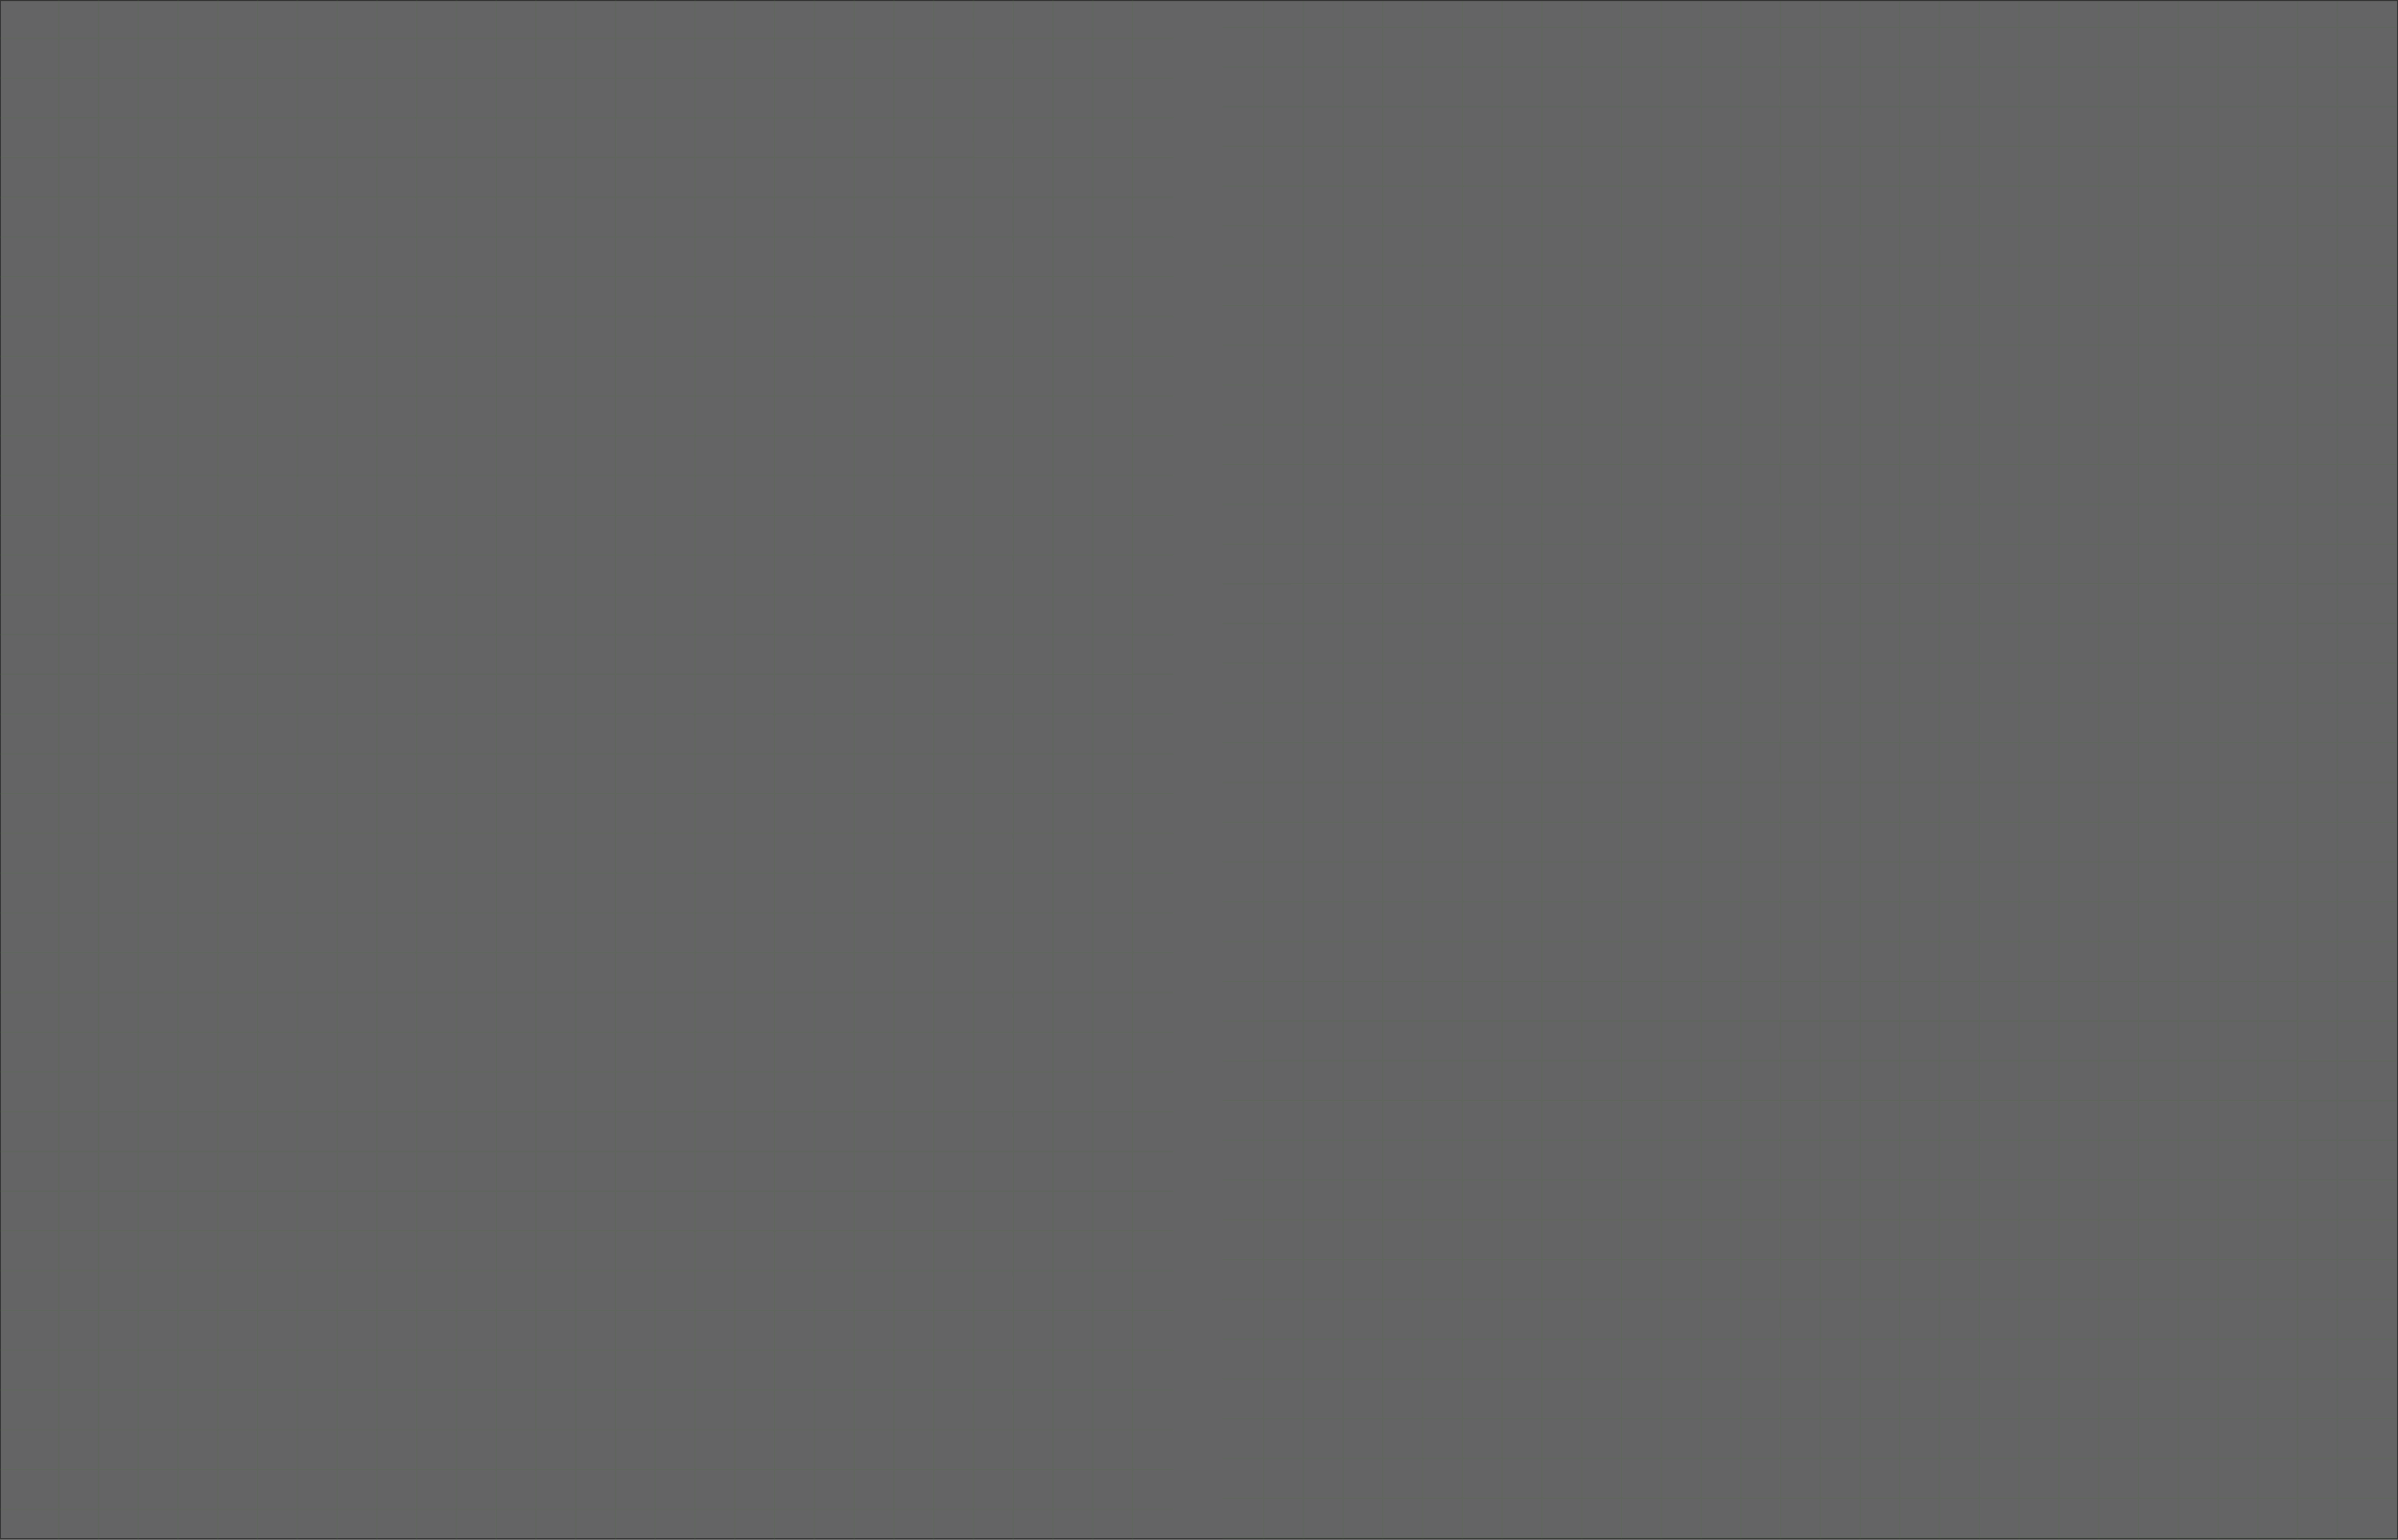 <svg xmlns="http://www.w3.org/2000/svg" width="889" height="571" fill="none"><rect width="100%" height="100%" fill="#333333" stroke="none"/><g opacity=".5"><path fill="#F8F8FA" fill-opacity=".5" d="M.332.398h888.333v570H.332z"/><path fill="url(#a)" fill-rule="evenodd" d="M468.213 9.853V.403h.447v9.45h14.296V.403h.446v9.45h14.297V.403h.446v9.45h14.297V.403h.446v9.45h14.296V.403h.447v9.45h14.296V.403h.447v9.45h14.296V.403h.447v9.45h14.296V.403h.446v9.45h14.297V.403h.446v9.45h14.297V.403h.446v9.45h14.297V.403h.446v9.45h14.296V.403h.447v9.45h14.296V.403h.447v9.45h14.296V.403h.447v9.45h14.296V.403h.446v9.45h14.297V.403h.446v9.45h14.297V.403h.446v9.45h14.296V.403h.447v9.45h14.296V.403h.447v9.45h14.296V.403h.447v9.45h14.296V.403h.446v9.45h14.297V.403h.446v9.45h14.297V.403h.446v9.45h14.3V.403h.446v9.45h14.296V.403h.447v9.45h14.296V.403h.447v9.45h14.296V.403h.447v9.45h14.296V.403h.446v9.45h21.563v.446h-21.563v14.297h21.563v.446h-21.563V39.34h21.563v.446h-21.563v14.296h21.563v.447h-21.563v14.296h21.563v.447h-21.563v14.296h21.563v.447h-21.563V98.31h21.563v.446h-21.563v14.297h21.563v.446h-21.563v14.297h21.563v.446h-21.563v14.296h21.563v.447h-21.563v14.296h21.563v.447h-21.563v14.296h21.563v.446h-21.563v14.297h21.563v.446h-21.563v14.297h21.563v.446h-21.563v14.297h21.563v.446h-21.563v14.296h21.563v.447h-21.563v14.296h21.563v.447h-21.563v14.296h21.563v.447h-21.563v14.296h21.563v.446h-21.563v14.297h21.563v.446h-21.563v14.297h21.563v.446h-21.563v14.296h21.563v.447h-21.563v14.296h21.563v.447h-21.563v14.296h21.563v.447h-21.563v14.296h21.563v.446h-21.563v14.297h21.563v.446h-21.563v14.297h21.563v.446h-21.563v14.296h21.563v.447h-21.563v14.296h21.563v.447h-21.563v14.296h21.563v.447h-21.563v14.296h21.563v.446h-21.563v14.297h21.563v.446h-21.563v14.297h21.563v.446h-21.563v14.296h21.563v.447h-21.563v14.296h21.563v.447h-21.563v14.296h21.563v.447h-21.563v14.296h21.563v.446h-21.563v14.297h21.563v.446h-21.563v14.297h21.563v.446h-21.563v14.3h21.563v.446h-21.563v14.297h21.563v.446h-21.563v14.296h21.563v.447h-21.563v13.27h-.446v-13.27h-14.296v13.27h-.447v-13.27h-14.296v13.27h-.447v-13.27h-14.296v13.27h-.447v-13.27h-14.296v13.27h-.446v-13.27h-14.3v13.27h-.446v-13.27h-14.297v13.27h-.446v-13.27h-14.297v13.27h-.446v-13.27h-14.296v13.27h-.447v-13.27h-14.296v13.27h-.447v-13.27h-14.296v13.27h-.447v-13.27h-14.296v13.27h-.446v-13.27h-14.297v13.27h-.446v-13.27h-14.297v13.27h-.446v-13.27h-14.297v13.27h-.446v-13.27h-14.296v13.27h-.447v-13.27h-14.296v13.27h-.447v-13.27h-14.296v13.27h-.447v-13.27h-14.296v13.27h-.446v-13.27h-14.297v13.27h-.446v-13.27h-14.297v13.27h-.446v-13.27h-14.296v13.27h-.447v-13.27h-14.296v13.27h-.447v-13.27h-14.296v13.27h-.447v-13.27h-14.296v13.27h-.446v-13.27h-14.297v13.27h-.446v-13.27h-14.297v13.27h-.446v-13.27H468.66v13.27h-.447v-13.27h-15.006v-.447h15.006v-14.296h-15.006v-.446h15.006v-14.297h-15.006v-.446h15.006v-14.3h-15.006v-.446h15.006v-14.297h-15.006v-.446h15.006v-14.297h-15.006v-.446h15.006v-14.297h-15.006v-.446h15.006v-14.296h-15.006v-.447h15.006v-14.296h-15.006v-.447h15.006V482.07h-15.006v-.446h15.006v-14.297h-15.006v-.446h15.006v-14.297h-15.006v-.446h15.006v-14.296h-15.006v-.447h15.006v-14.296h-15.006v-.447h15.006v-14.296h-15.006v-.447h15.006v-14.296h-15.006v-.446h15.006V378.87h-15.006v-.446h15.006v-14.297h-15.006v-.446h15.006v-14.296h-15.006v-.447h15.006v-14.296h-15.006v-.447h15.006v-14.296h-15.006v-.447h15.006v-14.296h-15.006v-.446h15.006v-14.297h-15.006v-.446h15.006V275.67h-15.006v-.446h15.006v-14.297h-15.006v-.446h15.006v-14.296h-15.006v-.447h15.006v-14.296h-15.006v-.447h15.006v-14.296h-15.006v-.447h15.006v-14.296h-15.006v-.446h15.006v-14.297h-15.006v-.446h15.006V172.47h-15.006v-.446h15.006v-14.296h-15.006v-.447h15.006v-14.296h-15.006v-.447h15.006v-14.296h-15.006v-.447h15.006v-14.296h-15.006v-.446h15.006V98.756h-15.006v-.446h15.006V84.013h-15.006v-.446h15.006V69.27h-15.006v-.447h15.006V54.528h-15.006v-.447h15.006V39.785h-15.006v-.447h15.006V25.042h-15.006v-.446h15.006V10.299h-15.006v-.446h15.006zm.447.446v14.297h14.296V10.299H468.66zm14.742 0v14.297h14.297V10.299h-14.297zm14.743 0v14.297h14.297V10.299h-14.297zm14.743 0v14.297h14.296V10.299h-14.296zm14.743 0v14.297h14.296V10.299h-14.296zm14.743 0v14.297h14.296V10.299h-14.296zm14.743 0v14.297h14.296V10.299h-14.296zm14.742 0v14.297h14.297V10.299h-14.297zm14.743 0v14.297h14.297V10.299h-14.297zm14.743 0v14.297h14.297V10.299h-14.297zm14.743 0v14.297h14.296V10.299h-14.296zm14.743 0v14.297h14.296V10.299h-14.296zm14.743 0v14.297h14.296V10.299h-14.296zm14.743 0v14.297h14.296V10.299h-14.296zm14.742 0v14.297h14.297V10.299h-14.297zm14.743 0v14.297h14.297V10.299h-14.297zm14.743 0v14.297h14.296V10.299h-14.296zm14.743 0v14.297h14.296V10.299h-14.296zm14.743 0v14.297h14.296V10.299h-14.296zm14.743 0v14.297h14.296V10.299h-14.296zm14.742 0v14.297h14.297V10.299h-14.297zm14.743 0v14.297h14.297V10.299h-14.297zm14.743 0v14.297h14.3V10.299h-14.3zm14.746 0v14.297h14.296V10.299h-14.296zm14.743 0v14.297h14.296V10.299h-14.296zm14.743 0v14.297h14.296V10.299h-14.296zm14.743 0v14.297h14.296V10.299h-14.296zm14.296 14.743h-14.296V39.34h14.296V25.042zm0 14.743h-14.296v14.296h14.296V39.785zm0 14.743h-14.296v14.296h14.296V54.528zm0 14.743h-14.296v14.296h14.296V69.271zm0 14.742h-14.296V98.31h14.296V84.013zm0 14.743h-14.296v14.297h14.296V98.756zm0 14.743h-14.296v14.296l14.296.001v-14.297zm0 14.743h-14.296v14.296h14.296v-14.296zm0 14.743h-14.296v14.296h14.296v-14.296zm0 14.743h-14.296v14.296h14.296v-14.296zm0 14.742h-14.296v14.297h14.296V172.47zm0 14.743h-14.296v14.297h14.296v-14.297zm0 14.743h-14.296v14.297h14.296v-14.297zm0 14.743h-14.296v14.296h14.296v-14.296zm0 14.743h-14.296v14.296h14.296v-14.296zm0 14.743h-14.296v14.296h14.296v-14.296zm0 14.743h-14.296v14.296h14.296v-14.296zm0 14.742h-14.296v14.297h14.296V275.67zm0 14.743h-14.296v14.297h14.296v-14.297zm0 14.743h-14.296v14.296h14.296v-14.296zm0 14.743h-14.296v14.296h14.296v-14.296zm0 14.743h-14.296v14.296h14.296v-14.296zm0 14.743h-14.296v14.296h14.296v-14.296zm0 14.742h-14.296v14.297h14.296v-14.297zm0 14.743h-14.296v14.297h14.296V378.87zm0 14.743h-14.296v14.296h14.296v-14.296zm0 14.743h-14.296v14.296h14.296v-14.296zm0 14.743h-14.296v14.296h14.296v-14.296zm0 14.743h-14.296v14.296h14.296v-14.296zm0 14.742h-14.296v14.297h14.296v-14.297zm0 14.743h-14.296v14.297h14.296v-14.297zm0 14.743h-14.296v14.296h14.296V482.07zm0 14.743h-14.296v14.296h14.296v-14.296zm0 14.743h-14.296v14.296h14.296v-14.296zm0 14.743h-14.296v14.296h14.296v-14.296zm0 14.742h-14.296v14.297h14.296v-14.297zm0 14.743h-14.296v14.297h14.296v-14.297zm0 14.743h-14.296v14.3h14.296v-14.3zm0 14.746h-14.296v14.297h14.296v-14.297zm0 14.743h-14.296v14.296h14.296v-14.296zm-14.743 14.296v-14.296h-14.296v14.296h14.296zm-14.743 0v-14.296h-14.296v14.296h14.296zm-14.743 0v-14.296h-14.296v14.296h14.296zm-14.742 0v-14.296h-14.3v14.296h14.3zm-14.746 0v-14.296h-14.297v14.296h14.297zm-14.743 0v-14.296h-14.297v14.296h14.297zm-14.743 0v-14.296h-14.296v14.296h14.296zm-14.743 0v-14.296h-14.296v14.296h14.296zm-14.743 0v-14.296h-14.296v14.296h14.296zm-14.743 0v-14.296h-14.296v14.296h14.296zm-14.742 0v-14.296h-14.297v14.296h14.297zm-14.743 0v-14.296h-14.297v14.296h14.297zm-14.743 0v-14.296h-14.297v14.296h14.297zm-14.743 0v-14.296h-14.296v14.296h14.296zm-14.743 0v-14.296h-14.296v14.296h14.296zm-14.743 0v-14.296h-14.296v14.296h14.296zm-14.743 0v-14.296h-14.296v14.296h14.296zm-14.742 0v-14.296h-14.297v14.296h14.297zm-14.743 0v-14.296h-14.297v14.296h14.297zm-14.743 0v-14.296h-14.296v14.296h14.296zm-14.743 0v-14.296h-14.296v14.296h14.296zm-14.743 0v-14.296h-14.296v14.296h14.296zm-14.743 0v-14.296h-14.296v14.296h14.296zm-14.742 0v-14.296h-14.297v14.296h14.297zm-14.743 0v-14.296h-14.297v14.296h14.297zm-14.743 0v-14.296H468.66v14.296h14.296zM468.66 599.57h14.296v-14.297H468.66v14.297zm0-14.743h14.296v-14.3H468.66v14.3zm0-14.746h14.296v-14.297H468.66v14.297zm0-14.743h14.296v-14.297H468.66v14.297zm0-14.743h14.296v-14.297H468.66v14.297zm0-14.743h14.296v-14.296H468.66v14.296zm0-14.743h14.296v-14.296H468.66v14.296zm0-14.743h14.296V482.07H468.66v14.296zm0-14.742h14.296v-14.297H468.66v14.297zm0-14.743h14.296v-14.297H468.66v14.297zm0-14.743h14.296v-14.296H468.66v14.296zm0-14.743h14.296v-14.296H468.66v14.296zm0-14.743h14.296v-14.296H468.66v14.296zm0-14.743h14.296v-14.296H468.66v14.296zm0-14.742h14.296V378.87H468.66v14.297zm0-14.743h14.296v-14.297H468.66v14.297zm0-14.743h14.296v-14.296H468.66v14.296zm0-14.743h14.296v-14.296H468.66v14.296zm0-14.743h14.296v-14.296H468.66v14.296zm0-14.743h14.296v-14.296H468.66v14.296zm0-14.742h14.296v-14.297H468.66v14.297zm0-14.743h14.296V275.67H468.66v14.297zm0-14.743h14.296v-14.297H468.66v14.297zm0-14.743h14.296v-14.296H468.66v14.296zm0-14.743h14.296v-14.296H468.66v14.296zm0-14.743h14.296v-14.296H468.66v14.296zm0-14.743h14.296v-14.296H468.66v14.296zm0-14.742h14.296v-14.297H468.66v14.297zm0-14.743h14.296V172.47H468.66v14.297zm0-14.743h14.296v-14.296H468.66v14.296zm0-14.743h14.296v-14.296H468.66v14.296zm0-14.743h14.296v-14.296H468.66v14.296zm0-14.743h14.296v-14.296H468.66v14.296zm0-14.742h14.296V98.756H468.66v14.297zm0-14.743h14.296V84.013H468.66V98.31zm0-14.743h14.296V69.27H468.66v14.296zm0-14.743h14.296V54.528H468.66v14.296zm0-14.743h14.296V39.785H468.66V54.08zm0-14.743h14.296V25.042H468.66v14.296zm14.742-14.296v14.296h14.297V25.042h-14.297zm14.743 0v14.296h14.297V25.042h-14.297zm14.743 0v14.296h14.296V25.042h-14.296zm14.743 0v14.296h14.296V25.042h-14.296zm14.743 0v14.296h14.296V25.042h-14.296zm14.743 0v14.296h14.296V25.042h-14.296zm14.742 0v14.296h14.297V25.042h-14.297zm14.743 0v14.296h14.297V25.042h-14.297zm14.743 0v14.296h14.297V25.042h-14.297zm14.743 0v14.296h14.296V25.042h-14.296zm14.743 0v14.296h14.296V25.042h-14.296zm14.743 0v14.296h14.296V25.042h-14.296zm14.743 0v14.296h14.296V25.042h-14.296zm14.742 0v14.296h14.297V25.042h-14.297zm14.743 0v14.296h14.297V25.042h-14.297zm14.743 0v14.296h14.296V25.042h-14.296zm14.743 0v14.296h14.296V25.043h-14.296zm14.743 0V39.34h14.296V25.042h-14.296zm14.743 0V39.34h14.296V25.042h-14.296zm14.742 0V39.34h14.297V25.042h-14.297zm14.743 0V39.34h14.297V25.042h-14.297zm14.743 0V39.34h14.3V25.042h-14.3zm14.746 0V39.34h14.296V25.042h-14.296zm14.743 0V39.34h14.296V25.042h-14.296zm14.743 0V39.34h14.296V25.042h-14.296zm14.296 14.743h-14.296v14.296h14.296V39.785zm0 14.743h-14.296v14.296h14.296V54.528zm0 14.743h-14.296v14.296h14.296V69.271zm0 14.742h-14.296V98.31h14.296V84.013zm0 14.743h-14.296v14.297h14.296V98.756zm0 14.743h-14.296v14.296h14.296v-14.296zm0 14.743h-14.296v14.296h14.296v-14.296zm0 14.743h-14.296v14.296h14.296v-14.296zm0 14.743h-14.296v14.296h14.296v-14.296zm0 14.742h-14.296v14.297h14.296V172.47zm0 14.743h-14.296v14.297h14.296v-14.297zm0 14.743h-14.296v14.297h14.296v-14.297zm0 14.743h-14.296v14.296h14.296v-14.296zm0 14.743h-14.296v14.296h14.296v-14.296zm0 14.743h-14.296v14.296h14.296v-14.296zm0 14.743h-14.296v14.296h14.296v-14.296zm0 14.742h-14.296v14.297h14.296V275.67zm0 14.743h-14.296v14.297h14.296v-14.297zm0 14.743h-14.296v14.296h14.296v-14.296zm0 14.743h-14.296v14.296h14.296v-14.296zm0 14.743h-14.296v14.296h14.296v-14.296zm0 14.743h-14.296v14.296h14.296v-14.296zm0 14.742h-14.296v14.297h14.296v-14.297zm0 14.743h-14.296v14.297h14.296V378.87zm0 14.743h-14.296v14.296h14.296v-14.296zm0 14.743h-14.296v14.296h14.296v-14.296zm0 14.743h-14.296v14.296h14.296v-14.296zm0 14.743h-14.296v14.296h14.296v-14.296zm0 14.742h-14.296v14.297h14.296v-14.297zm0 14.743h-14.296v14.297h14.296v-14.297zm0 14.743h-14.296v14.296h14.296V482.07zm0 14.743h-14.296v14.296h14.296v-14.296zm0 14.743h-14.296v14.296h14.296v-14.296zm0 14.743h-14.296v14.296h14.296v-14.296zm0 14.742h-14.296v14.297h14.296v-14.297zm0 14.743h-14.296v14.297h14.296v-14.297zm0 14.743h-14.296v14.3h14.296v-14.3zm0 14.746h-14.296v14.297h14.296v-14.297zm-14.743 14.297v-14.297h-14.296v14.297h14.296zm-14.743 0v-14.297h-14.296v14.297h14.296zm-14.742 0v-14.297h-14.3v14.297h14.3zm-14.746 0v-14.297h-14.297v14.297h14.297zm-14.743 0v-14.297h-14.297v14.297h14.297zm-14.743 0v-14.297h-14.296v14.297h14.296zm-14.743 0v-14.297h-14.296v14.297h14.296zm-14.743 0v-14.297h-14.296v14.297h14.296zm-14.743 0v-14.297h-14.296v14.297h14.296zm-14.742 0v-14.297h-14.297v14.297h14.297zm-14.743 0v-14.297h-14.297v14.297h14.297zm-14.743 0v-14.297h-14.297v14.297h14.297zm-14.743 0v-14.297h-14.296v14.297h14.296zm-14.743 0v-14.297h-14.296v14.297h14.296zm-14.743 0v-14.297h-14.296v14.297h14.296zm-14.743 0v-14.297h-14.296v14.297h14.296zm-14.742 0v-14.297h-14.297v14.297h14.297zm-14.743 0v-14.297h-14.297v14.297h14.297zm-14.743 0v-14.297h-14.296v14.297h14.296zm-14.743 0v-14.297h-14.296v14.297h14.296zm-14.743 0v-14.297h-14.296v14.297h14.296zm-14.743 0v-14.297h-14.296v14.297h14.296zm-14.742 0v-14.297h-14.297v14.297h14.297zm-14.743 0v-14.297h-14.297v14.297h14.297zm-14.297-14.743h14.297v-14.3h-14.297v14.3zm0-14.746h14.297v-14.297h-14.297v14.297zm0-14.743h14.297v-14.297h-14.297v14.297zm0-14.743h14.297v-14.297h-14.297v14.297zm0-14.743h14.297v-14.296h-14.297v14.296zm0-14.743h14.297v-14.296h-14.297v14.296zm0-14.743h14.297V482.07h-14.297v14.296zm0-14.742h14.297v-14.297h-14.297v14.297zm0-14.743h14.297v-14.297h-14.297v14.297zm0-14.743h14.297v-14.296h-14.297v14.296zm0-14.743h14.297v-14.296h-14.297v14.296zm0-14.743h14.297v-14.296h-14.297v14.296zm0-14.743h14.297v-14.296h-14.297v14.296zm0-14.742h14.297V378.87h-14.297v14.297zm0-14.743h14.297v-14.297h-14.297v14.297zm0-14.743h14.297v-14.296h-14.297v14.296zm0-14.743h14.297v-14.296h-14.297v14.296zm0-14.743h14.297v-14.296h-14.297v14.296zm0-14.743h14.297v-14.296h-14.297v14.296zm0-14.742h14.297v-14.297h-14.297v14.297zm0-14.743h14.297V275.67h-14.297v14.297zm0-14.743h14.297v-14.297h-14.297v14.297zm0-14.743h14.297v-14.296h-14.297v14.296zm0-14.743h14.297v-14.296h-14.297v14.296zm0-14.743h14.297v-14.296h-14.297v14.296zm0-14.743h14.297v-14.296h-14.297v14.296zm0-14.742h14.297v-14.297h-14.297v14.297zm0-14.743h14.297V172.47h-14.297v14.297zm0-14.743h14.297v-14.296h-14.297v14.296zm0-14.743h14.297v-14.296h-14.297v14.296zm0-14.743h14.297v-14.296h-14.297v14.296zm0-14.743h14.297v-14.296h-14.297v14.296zm0-14.742h14.297V98.756h-14.297v14.297zm0-14.743h14.297V84.013h-14.297V98.31zm0-14.743h14.297V69.27h-14.297v14.296zm0-14.743h14.297V54.528h-14.297v14.296zm0-14.743h14.297V39.785h-14.297V54.08zm14.743-14.296V54.08h14.297V39.785h-14.297zm14.743 0V54.08h14.296V39.785h-14.296zm14.743 0V54.08h14.296V39.785h-14.296zm14.743 0V54.08h14.296V39.785h-14.296zm14.743 0V54.08h14.296V39.785h-14.296zm14.742 0V54.08h14.297V39.785h-14.297zm14.743 0V54.08h14.297V39.785h-14.297zm14.743 0V54.08h14.297V39.785h-14.297zm14.743 0V54.08h14.296V39.785h-14.296zm14.743 0V54.08h14.296V39.785h-14.296zm14.743 0V54.08h14.296V39.785h-14.296zm14.743 0V54.08h14.296V39.785h-14.296zm14.742 0V54.08h14.297V39.785h-14.297zm14.743 0V54.08h14.297V39.785h-14.297zm14.743 0V54.08h14.296V39.785h-14.296zm14.743 0V54.08h14.296V39.785h-14.296zm14.743 0V54.08h14.296V39.785h-14.296zm14.743 0V54.08h14.296V39.785h-14.296zm14.742 0V54.08h14.297V39.785h-14.297zm14.743 0V54.08h14.297V39.785h-14.297zm14.743 0v14.296h14.3V39.785h-14.3zm14.746 0v14.296h14.296V39.785h-14.296zm14.743 0v14.296h14.296V39.785h-14.296zm14.296 14.743h-14.296v14.296h14.296V54.528zm0 14.743h-14.296v14.296h14.296V69.271zm0 14.742h-14.296V98.31h14.296V84.013zm0 14.743h-14.296v14.297h14.296V98.756zm0 14.743h-14.296v14.296h14.296v-14.296zm0 14.743h-14.296v14.296h14.296v-14.296zm0 14.743h-14.296v14.296h14.296v-14.296zm0 14.743h-14.296v14.296h14.296v-14.296zm0 14.742h-14.296v14.297h14.296V172.47zm0 14.743h-14.296v14.297h14.296v-14.297zm0 14.743h-14.296v14.296l14.296.001v-14.297zm0 14.743h-14.296v14.296h14.296v-14.296zm0 14.743h-14.296v14.296h14.296v-14.296zm0 14.743h-14.296v14.296h14.296v-14.296zm0 14.743h-14.296v14.296h14.296v-14.296zm0 14.742h-14.296v14.297h14.296V275.67zm0 14.743h-14.296v14.297h14.296v-14.297zm0 14.743h-14.296v14.296h14.296v-14.296zm0 14.743h-14.296v14.296h14.296v-14.296zm0 14.743h-14.296v14.296h14.296v-14.296zm0 14.743h-14.296v14.296h14.296v-14.296zm0 14.742h-14.296v14.297h14.296v-14.297zm0 14.743h-14.296v14.297h14.296V378.87zm0 14.743h-14.296v14.296h14.296v-14.296zm0 14.743h-14.296v14.296h14.296v-14.296zm0 14.743h-14.296v14.296h14.296v-14.296zm0 14.743h-14.296v14.296h14.296v-14.296zm0 14.742h-14.296v14.297h14.296v-14.297zm0 14.743h-14.296v14.297h14.296v-14.297zm0 14.743h-14.296v14.296h14.296V482.07zm0 14.743h-14.296v14.296h14.296v-14.296zm0 14.743h-14.296v14.296h14.296v-14.296zm0 14.743h-14.296v14.296h14.296v-14.296zm0 14.742h-14.296v14.297h14.296v-14.297zm0 14.743h-14.296v14.297h14.296v-14.297zm0 14.743h-14.296v14.3h14.296v-14.3zm-14.743 14.3v-14.3h-14.296v14.3h14.296zm-14.742 0v-14.3h-14.3v14.3h14.3zm-14.746 0v-14.3h-14.297v14.3h14.297zm-14.743 0v-14.3h-14.297v14.3h14.297zm-14.743 0v-14.3h-14.296v14.3h14.296zm-14.743 0v-14.3h-14.296v14.3h14.296zm-14.743 0v-14.3h-14.296v14.3h14.296zm-14.743 0v-14.3h-14.296v14.3h14.296zm-14.742 0v-14.3h-14.297v14.3h14.297zm-14.743 0v-14.3h-14.297v14.3h14.297zm-14.743 0v-14.3h-14.297v14.3h14.297zm-14.743 0v-14.3h-14.296v14.3h14.296zm-14.743 0v-14.3h-14.296v14.3h14.296zm-14.743 0v-14.3h-14.296v14.3h14.296zm-14.743 0v-14.3h-14.296v14.3h14.296zm-14.742 0v-14.3h-14.297v14.3h14.297zm-14.743 0v-14.3h-14.297v14.3h14.297zm-14.743 0v-14.3h-14.296v14.3h14.296zm-14.743 0v-14.3h-14.296v14.3h14.296zm-14.743 0v-14.3h-14.296v14.3h14.296zm-14.743 0v-14.3h-14.296v14.3h14.296zm-14.742 0v-14.3h-14.297v14.3h14.297zm-14.297-14.746h14.297v-14.297h-14.297v14.297zm0-14.743h14.297v-14.297h-14.297v14.297zm0-14.743h14.297v-14.297h-14.297v14.297zm0-14.743h14.297v-14.296h-14.297v14.296zm0-14.743h14.297v-14.296h-14.297v14.296zm0-14.743h14.297V482.07h-14.297v14.296zm0-14.742h14.297v-14.297h-14.297v14.297zm0-14.743h14.297v-14.297h-14.297v14.297zm0-14.743h14.297v-14.296h-14.297v14.296zm0-14.743h14.297v-14.296h-14.297v14.296zm0-14.743h14.297v-14.296h-14.297v14.296zm0-14.743h14.297v-14.296h-14.297v14.296zm0-14.742h14.297V378.87h-14.297v14.297zm0-14.743h14.297v-14.297h-14.297v14.297zm0-14.743h14.297v-14.296h-14.297v14.296zm0-14.743h14.297v-14.296h-14.297v14.296zm0-14.743h14.297v-14.296h-14.297v14.296zm0-14.743h14.297v-14.296h-14.297v14.296zm0-14.742h14.297v-14.297h-14.297v14.297zm0-14.743h14.297V275.67h-14.297v14.297zm0-14.743h14.297v-14.297h-14.297v14.297zm0-14.743h14.297v-14.296h-14.297v14.296zm0-14.743h14.297v-14.296h-14.297v14.296zm0-14.743h14.297v-14.296h-14.297v14.296zm0-14.743h14.297v-14.296h-14.297v14.296zm0-14.742h14.297v-14.297h-14.297v14.297zm0-14.743h14.297V172.47h-14.297v14.297zm0-14.743h14.297v-14.296h-14.297v14.296zm0-14.743h14.297v-14.296h-14.297v14.296zm0-14.743h14.297v-14.296h-14.297v14.296zm0-14.743h14.297v-14.296h-14.297v14.296zm0-14.742h14.297V98.756h-14.297v14.297zm0-14.743h14.297V84.013h-14.297V98.31zm0-14.743h14.297V69.27h-14.297v14.296zm0-14.743h14.297V54.528h-14.297v14.296zm14.743-14.296v14.296h14.296V54.528h-14.296zm14.743 0v14.296h14.296V54.528h-14.296zm14.743 0v14.296h14.296V54.528h-14.296zm14.743 0v14.296h14.296V54.528h-14.296zm14.742 0v14.296h14.297V54.528h-14.297zm14.743 0v14.296h14.297V54.528h-14.297zm14.743 0v14.296h14.297V54.528h-14.297zm14.743 0v14.296h14.296V54.528h-14.296zm14.743 0v14.296h14.296V54.528h-14.296zm14.743 0v14.296h14.296V54.528h-14.296zm14.743 0v14.296h14.296V54.528h-14.296zm14.742 0v14.296h14.297V54.528h-14.297zm14.743 0v14.296h14.297V54.528h-14.297zm14.743 0v14.296h14.296V54.528h-14.296zm14.743 0v14.296h14.296V54.528h-14.296zm14.743 0v14.296h14.296V54.528h-14.296zm14.743 0v14.296h14.296V54.528h-14.296zm14.742 0v14.296h14.297V54.528h-14.297zm14.743 0v14.296h14.297V54.528h-14.297zm14.743 0v14.296h14.3V54.528h-14.3zm14.746 0v14.296h14.296V54.528h-14.296zm14.296 14.743h-14.296v14.296h14.296V69.271zm0 14.742h-14.296V98.31h14.296V84.013zm0 14.743h-14.296v14.297h14.296V98.756zm0 14.743h-14.296v14.296h14.296v-14.296zm0 14.743h-14.296v14.296h14.296v-14.296zm0 14.743h-14.296v14.296h14.296v-14.296zm0 14.743h-14.296v14.296h14.296v-14.296zm0 14.742h-14.296v14.297h14.296V172.47zm0 14.743h-14.296v14.297h14.296v-14.297zm0 14.743h-14.296v14.296h14.296v-14.296zm0 14.743h-14.296v14.296h14.296v-14.296zm0 14.743h-14.296v14.296h14.296v-14.296zm0 14.743h-14.296v14.296h14.296v-14.296zm0 14.743h-14.296v14.296h14.296v-14.296zm0 14.742h-14.296v14.297h14.296V275.67zm0 14.743h-14.296v14.297h14.296v-14.297zm0 14.743h-14.296v14.296h14.296v-14.296zm0 14.743h-14.296v14.296h14.296v-14.296zm0 14.743h-14.296v14.296h14.296v-14.296zm0 14.743h-14.296v14.296h14.296v-14.296zm0 14.742h-14.296v14.297h14.296v-14.297zm0 14.743h-14.296v14.297h14.296V378.87zm0 14.743h-14.296v14.296h14.296v-14.296zm0 14.743h-14.296v14.296h14.296v-14.296zm0 14.743h-14.296v14.296h14.296v-14.296zm0 14.743h-14.296v14.296h14.296v-14.296zm0 14.742h-14.296v14.297h14.296v-14.297zm0 14.743h-14.296v14.297h14.296v-14.297zm0 14.743h-14.296v14.296h14.296V482.07zm0 14.743h-14.296v14.296h14.296v-14.296zm0 14.743h-14.296v14.296h14.296v-14.296zm0 14.743h-14.296v14.296h14.296v-14.296zm0 14.742h-14.296v14.297h14.296v-14.297zm0 14.743h-14.296v14.297h14.296v-14.297zm-14.742 14.297v-14.297h-14.3v14.297h14.3zm-14.746 0v-14.297h-14.297v14.297h14.297zm-14.743 0v-14.297h-14.297v14.297h14.297zm-14.743 0v-14.297h-14.296v14.297h14.296zm-14.743 0v-14.297h-14.296v14.297h14.296zm-14.743 0v-14.297h-14.296v14.297h14.296zm-14.743 0v-14.297h-14.296v14.297h14.296zm-14.742 0v-14.297h-14.297v14.297h14.297zm-14.743 0v-14.297h-14.297v14.297h14.297zm-14.743 0v-14.297h-14.297v14.297h14.297zm-14.743 0v-14.297h-14.296v14.297h14.296zm-14.743 0v-14.297h-14.296v14.297h14.296zm-14.743 0v-14.297h-14.296v14.297h14.296zm-14.743 0v-14.297h-14.296v14.297h14.296zm-14.742 0v-14.297h-14.297v14.297h14.297zm-14.743 0v-14.297h-14.297v14.297h14.297zm-14.743 0v-14.297h-14.296v14.297h14.296zm-14.743 0v-14.297h-14.296v14.297h14.296zm-14.743 0v-14.297h-14.296v14.297h14.296zm-14.743 0v-14.297h-14.296v14.297h14.296zm-14.296-14.743h14.296v-14.297h-14.296v14.297zm0-14.743h14.296v-14.297h-14.296v14.297zm0-14.743h14.296v-14.296h-14.296v14.296zm0-14.743h14.296v-14.296h-14.296v14.296zm0-14.743h14.296V482.07h-14.296v14.296zm0-14.742h14.296v-14.297h-14.296v14.297zm0-14.743h14.296v-14.297h-14.296v14.297zm0-14.743h14.296v-14.296h-14.296v14.296zm0-14.743h14.296v-14.296h-14.296v14.296zm0-14.743h14.296v-14.296h-14.296v14.296zm0-14.743h14.296v-14.296h-14.296v14.296zm0-14.742h14.296V378.87h-14.296v14.297zm0-14.743h14.296v-14.297h-14.296v14.297zm0-14.743h14.296v-14.296h-14.296v14.296zm0-14.743h14.296v-14.296h-14.296v14.296zm0-14.743h14.296v-14.296h-14.296v14.296zm0-14.743h14.296v-14.296h-14.296v14.296zm0-14.742h14.296v-14.297h-14.296v14.297zm0-14.743h14.296V275.67h-14.296v14.297zm0-14.743h14.296v-14.297h-14.296v14.297zm0-14.743h14.296v-14.296h-14.296v14.296zm0-14.743h14.296v-14.296h-14.296v14.296zm0-14.743h14.296v-14.296h-14.296v14.296zm0-14.743h14.296v-14.296h-14.296v14.296zm0-14.742h14.296v-14.297h-14.296v14.297zm0-14.743h14.296V172.47h-14.296v14.297zm0-14.743h14.296v-14.296h-14.296v14.296zm0-14.743h14.296v-14.296h-14.296v14.296zm0-14.743h14.296v-14.296h-14.296v14.296zm0-14.743h14.296v-14.296h-14.296v14.296zm0-14.742h14.296V98.756h-14.296v14.297zm0-14.743h14.296V84.013h-14.296V98.31zm0-14.743h14.296V69.27h-14.296v14.296zm14.743-14.296v14.296h14.296V69.27h-14.296zm14.743 0v14.296h14.296V69.27h-14.296zm14.743 0v14.296h14.296V69.27h-14.296zm14.742 0v14.296h14.297V69.27h-14.297zm14.743 0v14.296h14.297V69.27h-14.297zm14.743 0v14.296h14.297V69.271h-14.297zm14.743 0v14.296h14.296V69.271h-14.296zm14.743 0v14.296h14.296V69.271h-14.296zm14.743 0v14.296h14.296V69.271h-14.296zm14.743 0v14.296h14.296V69.271h-14.296zm14.742 0v14.296h14.297V69.271h-14.297zm14.743 0v14.296h14.297V69.271h-14.297zm14.743 0v14.296h14.296V69.271h-14.296zm14.743 0v14.296h14.296V69.271h-14.296zm14.743 0v14.296h14.296V69.271h-14.296zm14.743 0v14.296h14.296V69.271h-14.296zm14.742 0v14.296h14.297V69.271h-14.297zm14.743 0v14.296h14.297V69.271h-14.297zm14.743 0v14.296h14.3V69.271h-14.3zm14.3 14.742h-14.3V98.31h14.3V84.013zm0 14.743h-14.3v14.297h14.3V98.756zm0 14.743h-14.3v14.296h14.3v-14.296zm0 14.743h-14.3v14.296h14.3v-14.296zm0 14.743h-14.3v14.296h14.3v-14.296zm0 14.743h-14.3v14.296h14.3v-14.296zm0 14.742h-14.3v14.297h14.3V172.47zm0 14.743h-14.3v14.297h14.3v-14.297zm0 14.743h-14.3v14.296h14.3v-14.296zm0 14.743h-14.3v14.296h14.3v-14.296zm0 14.743h-14.3v14.296h14.3v-14.296zm0 14.743h-14.3v14.296h14.3v-14.296zm0 14.743h-14.3v14.296h14.3v-14.296zm0 14.742h-14.3v14.297h14.3V275.67zm0 14.743h-14.3v14.297h14.3v-14.297zm0 14.743h-14.3v14.296h14.3v-14.296zm0 14.743h-14.3v14.296h14.3v-14.296zm0 14.743h-14.3v14.296h14.3v-14.296zm0 14.743h-14.3v14.296h14.3v-14.296zm0 14.742h-14.3v14.297h14.3v-14.297zm0 14.743h-14.3v14.297h14.3V378.87zm0 14.743h-14.3v14.296h14.3v-14.296zm0 14.743h-14.3v14.296h14.3v-14.296zm0 14.743h-14.3v14.296h14.3v-14.296zm0 14.743h-14.3v14.296h14.3v-14.296zm0 14.742h-14.3v14.297h14.3v-14.297zm0 14.743h-14.3v14.297h14.3v-14.297zm0 14.743h-14.3v14.296h14.3V482.07zm0 14.743h-14.3v14.296h14.3v-14.296zm0 14.743h-14.3v14.296h14.3v-14.296zm0 14.743h-14.3v14.296h14.3v-14.296zm0 14.742h-14.3v14.297h14.3v-14.297zm-14.746 14.297v-14.297h-14.297v14.297h14.297zm-14.743 0v-14.297h-14.297v14.297h14.297zm-14.743 0v-14.297h-14.296v14.297h14.296zm-14.743 0v-14.297h-14.296v14.297h14.296zm-14.743 0v-14.297h-14.296v14.297h14.296zm-14.743 0v-14.297h-14.296v14.297h14.296zm-14.742 0v-14.297h-14.297v14.297h14.297zm-14.743 0v-14.297h-14.297v14.297h14.297zm-14.743 0v-14.297h-14.297v14.297h14.297zm-14.743 0v-14.297h-14.296v14.297h14.296zm-14.743 0v-14.297h-14.296v14.297h14.296zm-14.743 0v-14.297h-14.296v14.297h14.296zm-14.743 0v-14.297h-14.296v14.297h14.296zm-14.742 0v-14.297h-14.297v14.297h14.297zm-14.743 0v-14.297h-14.297v14.297h14.297zm-14.743 0v-14.297h-14.296v14.297h14.296zm-14.743 0v-14.297h-14.296v14.297h14.296zm-14.743 0v-14.297h-14.296v14.297h14.296zm-14.296-14.743h14.296v-14.297h-14.296v14.297zm0-14.743h14.296v-14.296h-14.296v14.296zm0-14.743h14.296v-14.296h-14.296v14.296zm0-14.743h14.296V482.07h-14.296v14.296zm0-14.742h14.296v-14.297h-14.296v14.297zm0-14.743h14.296v-14.297h-14.296v14.297zm0-14.743h14.296v-14.296h-14.296v14.296zm0-14.743h14.296v-14.296h-14.296v14.296zm0-14.743h14.296v-14.296h-14.296v14.296zm0-14.743h14.296v-14.296h-14.296v14.296zm0-14.742h14.296V378.87h-14.296v14.297zm0-14.743h14.296v-14.297h-14.296v14.297zm0-14.743h14.296v-14.296h-14.296v14.296zm0-14.743h14.296v-14.296h-14.296v14.296zm0-14.743h14.296v-14.296h-14.296v14.296zm0-14.743h14.296v-14.296h-14.296v14.296zm0-14.742h14.296v-14.297h-14.296v14.297zm0-14.743h14.296V275.67h-14.296v14.297zm0-14.743h14.296v-14.297h-14.296v14.297zm0-14.743h14.296v-14.296h-14.296v14.296zm0-14.743h14.296v-14.296h-14.296v14.296zm0-14.743h14.296v-14.296h-14.296v14.296zm0-14.743h14.296v-14.296h-14.296v14.296zm0-14.742h14.296v-14.297h-14.296v14.297zm0-14.743h14.296V172.47h-14.296v14.297zm0-14.743h14.296v-14.296h-14.296v14.296zm0-14.743h14.296v-14.296h-14.296v14.296zm0-14.743h14.296v-14.296h-14.296v14.296zm0-14.743h14.296v-14.296h-14.296v14.296zm0-14.742h14.296V98.756h-14.296v14.297zm0-14.743h14.296V84.013h-14.296V98.31zm14.743-14.297V98.31h14.296V84.013h-14.296zm14.743 0V98.31h14.296V84.013h-14.296zm14.742 0V98.31h14.297V84.013h-14.297zm14.743 0V98.31h14.297V84.013h-14.297zm14.743 0V98.31h14.297V84.013h-14.297zm14.743 0V98.31h14.296V84.013h-14.296zm14.743 0V98.31h14.296V84.013h-14.296zm14.743 0V98.31h14.296V84.013h-14.296zm14.743 0V98.31h14.296V84.013h-14.296zm14.742 0V98.31h14.297V84.013h-14.297zm14.743 0V98.31h14.297V84.013h-14.297zm14.743 0V98.31h14.296V84.013h-14.296zm14.743 0V98.31h14.296V84.013h-14.296zm14.743 0V98.31h14.296V84.013h-14.296zm14.743 0V98.31h14.296V84.013h-14.296zm14.742 0V98.31h14.297V84.013h-14.297zm14.743 0V98.31h14.297V84.013h-14.297zm14.297 14.743h-14.297v14.297h14.297V98.756zm0 14.743h-14.297v14.296h14.297v-14.296zm0 14.743h-14.297v14.296h14.297v-14.296zm0 14.743h-14.297v14.296h14.297v-14.296zm0 14.743h-14.297v14.296h14.297v-14.296zm0 14.742h-14.297v14.297h14.297V172.47zm0 14.743h-14.297v14.297h14.297v-14.297zm0 14.743h-14.297v14.296h14.297v-14.296zm0 14.743h-14.297v14.296h14.297v-14.296zm0 14.743h-14.297v14.296h14.297v-14.296zm0 14.743h-14.297v14.296h14.297v-14.296zm0 14.743-14.297-.001v14.297h14.297v-14.296zm0 14.742h-14.297v14.297h14.297V275.67zm0 14.743h-14.297v14.297h14.297v-14.297zm0 14.743h-14.297v14.296h14.297v-14.296zm0 14.743h-14.297v14.296h14.297v-14.296zm0 14.743h-14.297v14.296h14.297v-14.296zm0 14.743h-14.297v14.296h14.297v-14.296zm0 14.742h-14.297v14.297h14.297v-14.297zm0 14.743h-14.297v14.297h14.297V378.87zm0 14.743h-14.297v14.296h14.297v-14.296zm0 14.743h-14.297v14.296h14.297v-14.296zm0 14.743h-14.297v14.296h14.297v-14.296zm0 14.743h-14.297v14.296h14.297v-14.296zm0 14.742h-14.297v14.297h14.297v-14.297zm0 14.743h-14.297v14.297h14.297v-14.297zm0 14.743h-14.297v14.296h14.297V482.07zm0 14.743h-14.297v14.296h14.297v-14.296zm0 14.743h-14.297v14.296h14.297v-14.296zm0 14.743h-14.297v14.296h14.297v-14.296zm-14.743 14.296v-14.296h-14.297v14.296h14.297zm-14.743 0v-14.296h-14.296v14.296h14.296zm-14.743 0v-14.296h-14.296v14.296h14.296zm-14.743 0v-14.296h-14.296v14.296h14.296zm-14.743 0v-14.296h-14.296v14.296h14.296zm-14.742 0v-14.296h-14.297v14.296h14.297zm-14.743 0v-14.296h-14.297v14.296h14.297zm-14.743 0v-14.296l-14.297-.001v14.297h14.297zm-14.743 0v-14.297h-14.296v14.297h14.296zm-14.743 0v-14.297h-14.296v14.297h14.296zm-14.743 0v-14.297h-14.296v14.297h14.296zm-14.743 0v-14.297h-14.296v14.297h14.296zm-14.742 0v-14.297h-14.297v14.297h14.297zm-14.743 0v-14.297h-14.297v14.297h14.297zm-14.743 0v-14.297h-14.296v14.297h14.296zm-14.743 0v-14.297h-14.296v14.297h14.296zm-14.296-14.743h14.296v-14.296h-14.296v14.296zm0-14.743h14.296v-14.296h-14.296v14.296zm0-14.743h14.296V482.07h-14.296v14.296zm0-14.742h14.296v-14.297h-14.296v14.297zm0-14.743h14.296v-14.297h-14.296v14.297zm0-14.743h14.296v-14.296h-14.296v14.296zm0-14.743h14.296v-14.296h-14.296v14.296zm0-14.743h14.296v-14.296h-14.296v14.296zm0-14.743h14.296v-14.296h-14.296v14.296zm0-14.742h14.296V378.87h-14.296v14.297zm0-14.743h14.296v-14.297h-14.296v14.297zm0-14.743h14.296v-14.296h-14.296v14.296zm0-14.743h14.296v-14.296h-14.296v14.296zm0-14.743h14.296v-14.296h-14.296v14.296zm0-14.743h14.296v-14.296h-14.296v14.296zm0-14.742h14.296v-14.297h-14.296v14.297zm0-14.743h14.296V275.67h-14.296v14.297zm0-14.743h14.296v-14.297h-14.296v14.297zm0-14.743h14.296v-14.296h-14.296v14.296zm0-14.743h14.296v-14.296h-14.296v14.296zm0-14.743h14.296v-14.296h-14.296v14.296zm0-14.743h14.296v-14.296h-14.296v14.296zm0-14.742h14.296v-14.297h-14.296v14.297zm0-14.743h14.296V172.47h-14.296v14.297zm0-14.743h14.296v-14.296h-14.296v14.296zm0-14.743h14.296v-14.296h-14.296v14.296zm0-14.743h14.296v-14.296h-14.296v14.296zm0-14.743h14.296v-14.296h-14.296v14.296zm0-14.742h14.296V98.756h-14.296v14.297zm14.743-14.297v14.297h14.296V98.756h-14.296zm14.742 0v14.297h14.297V98.756h-14.297zm14.743 0v14.297h14.297V98.756h-14.297zm14.743 0v14.297h14.297V98.756h-14.297zm14.743 0v14.297h14.296V98.756h-14.296zm14.743 0v14.297h14.296V98.756h-14.296zm14.743 0v14.297h14.296V98.756h-14.296zm14.743 0v14.297h14.296V98.756h-14.296zm14.742 0v14.297h14.297V98.756h-14.297zm14.743 0v14.297h14.297V98.756h-14.297zm14.743 0v14.297h14.296V98.756h-14.296zm14.743 0v14.297h14.296V98.756h-14.296zm14.743 0v14.297h14.296V98.756h-14.296zm14.743 0v14.297h14.296V98.756h-14.296zm14.742 0v14.297h14.297V98.756h-14.297zm14.297 14.743h-14.297v14.296h14.297v-14.296zm0 14.743h-14.297v14.296h14.297v-14.296zm0 14.743h-14.297v14.296h14.297v-14.296zm0 14.743h-14.297v14.296h14.297v-14.296zm0 14.742h-14.297v14.297h14.297V172.47zm0 14.743h-14.297v14.297h14.297v-14.297zm0 14.743h-14.297v14.296h14.297v-14.296zm0 14.743h-14.297v14.296h14.297v-14.296zm0 14.743h-14.297v14.296h14.297v-14.296zm0 14.743h-14.297v14.296h14.297v-14.296zm0 14.742h-14.297v14.297h14.297v-14.297zm0 14.743h-14.297v14.297h14.297V275.67zm0 14.743h-14.297v14.297h14.297v-14.297zm0 14.743h-14.297v14.296h14.297v-14.296zm0 14.743h-14.297v14.296h14.297v-14.296zm0 14.743h-14.297v14.296h14.297v-14.296zm0 14.743h-14.297v14.296h14.297v-14.296zm0 14.742h-14.297v14.297h14.297v-14.297zm0 14.743h-14.297v14.297h14.297V378.87zm0 14.743h-14.297v14.296h14.297v-14.296zm0 14.743h-14.297v14.296h14.297v-14.296zm0 14.743h-14.297v14.296h14.297v-14.296zm0 14.743h-14.297v14.296h14.297v-14.296zm0 14.742h-14.297v14.297h14.297v-14.297zm0 14.743h-14.297v14.297h14.297v-14.297zm0 14.743h-14.297v14.296h14.297V482.07zm0 14.743h-14.297v14.296h14.297v-14.296zm0 14.743h-14.297v14.296h14.297v-14.296zm-14.743 14.296v-14.296h-14.296v14.296h14.296zm-14.743 0v-14.296h-14.296v14.296h14.296zm-14.743 0v-14.296h-14.296v14.296h14.296zm-14.743 0v-14.296h-14.296v14.296h14.296zm-14.742 0v-14.296h-14.297v14.296h14.297zm-14.743 0v-14.296h-14.297v14.296h14.297zm-14.743 0v-14.296h-14.297v14.296h14.297zm-14.743 0v-14.296h-14.296v14.296h14.296zm-14.743 0v-14.296h-14.296v14.296h14.296zm-14.743 0v-14.296h-14.296v14.296h14.296zm-14.743 0v-14.296h-14.296v14.296h14.296zm-14.742 0v-14.296h-14.297v14.296h14.297zm-14.743 0v-14.296h-14.297v14.296h14.297zm-14.743 0v-14.296h-14.296v14.296h14.296zm-14.296-14.743h14.296v-14.296h-14.296v14.296zm0-14.743h14.296V482.07h-14.296v14.296zm0-14.742h14.296v-14.297h-14.296v14.297zm0-14.743h14.296v-14.297h-14.296v14.297zm0-14.743h14.296v-14.296h-14.296v14.296zm0-14.743h14.296v-14.296h-14.296v14.296zm0-14.743h14.296v-14.296h-14.296v14.296zm0-14.743h14.296v-14.296h-14.296v14.296zm0-14.742h14.296V378.87h-14.296v14.297zm0-14.743h14.296v-14.297h-14.296v14.297zm0-14.743h14.296v-14.296h-14.296v14.296zm0-14.743h14.296v-14.296h-14.296v14.296zm0-14.743h14.296v-14.296h-14.296v14.296zm0-14.743h14.296v-14.296h-14.296v14.296zm0-14.742h14.296v-14.297h-14.296v14.297zm0-14.743h14.296V275.67h-14.296v14.297zm0-14.743h14.296v-14.297h-14.296v14.297zm0-14.743h14.296v-14.296h-14.296v14.296zm0-14.743h14.296v-14.296h-14.296v14.296zm0-14.743h14.296v-14.296h-14.296v14.296zm0-14.743h14.296v-14.296h-14.296v14.296zm0-14.742h14.296v-14.297h-14.296v14.297zm0-14.743h14.296V172.47h-14.296v14.297zm0-14.743h14.296v-14.296h-14.296v14.296zm0-14.743h14.296v-14.296h-14.296v14.296zm0-14.743h14.296v-14.296h-14.296v14.296zm0-14.743h14.296v-14.296h-14.296v14.296zm14.742-14.296v14.296h14.297v-14.296h-14.297zm14.743 0v14.296h14.297v-14.296h-14.297zm14.743 0v14.296h14.297v-14.296h-14.297zm14.743 0v14.296h14.296v-14.296h-14.296zm14.743 0v14.296h14.296v-14.296h-14.296zm14.743 0v14.296h14.296v-14.296h-14.296zm14.743 0v14.296h14.296v-14.296h-14.296zm14.742 0v14.296h14.297v-14.296h-14.297zm14.743 0v14.296h14.297v-14.296h-14.297zm14.743 0v14.296h14.296v-14.296h-14.296zm14.743 0v14.296h14.296v-14.296h-14.296zm14.743 0v14.296h14.296v-14.296h-14.296zm14.743 0v14.296h14.296v-14.296h-14.296zm14.296 14.743h-14.296v14.296h14.296v-14.296zm0 14.743h-14.296v14.296h14.296v-14.296zm0 14.743h-14.296v14.296h14.296v-14.296zm0 14.742h-14.296v14.297h14.296V172.47zm0 14.743h-14.296v14.297h14.296v-14.297zm0 14.743h-14.296v14.296h14.296v-14.296zm0 14.743h-14.296v14.296h14.296v-14.296zm0 14.743h-14.296v14.296h14.296v-14.296zm0 14.743h-14.296v14.296h14.296v-14.296zm0 14.742h-14.296v14.297h14.296v-14.297zm0 14.743h-14.296v14.297h14.296V275.67zm0 14.743h-14.296v14.297h14.296v-14.297zm0 14.743h-14.296v14.296h14.296v-14.296zm0 14.743h-14.296v14.296h14.296v-14.296zm0 14.743h-14.296v14.296h14.296v-14.296zm0 14.743h-14.296v14.296h14.296v-14.296zm0 14.742h-14.296v14.297h14.296v-14.297zm0 14.743h-14.296v14.297h14.296V378.87zm0 14.743h-14.296v14.296h14.296v-14.296zm0 14.743h-14.296v14.296h14.296v-14.296zm0 14.743h-14.296v14.296h14.296v-14.296zm0 14.743h-14.296v14.296h14.296v-14.296zm0 14.742h-14.296v14.297h14.296v-14.297zm0 14.743h-14.296v14.297h14.296v-14.297zm0 14.743h-14.296v14.296h14.296V482.07zm0 14.743h-14.296v14.296h14.296v-14.296zm-14.743 14.296v-14.296h-14.296v14.296h14.296zm-14.743 0v-14.296h-14.296v14.296h14.296zm-14.743 0v-14.296h-14.296v14.296h14.296zm-14.742 0v-14.296h-14.297v14.296h14.297zm-14.743 0v-14.296h-14.297v14.296h14.297zm-14.743 0v-14.296h-14.297v14.296h14.297zm-14.743 0v-14.296h-14.296v14.296h14.296zm-14.743 0v-14.296h-14.296v14.296h14.296zm-14.743 0v-14.296h-14.296v14.296h14.296zm-14.743 0v-14.296h-14.296v14.296h14.296zm-14.742 0v-14.296h-14.297v14.296h14.297zm-14.743 0v-14.296h-14.297v14.296h14.297zm-14.297-14.743h14.297V482.07h-14.297v14.296zm0-14.742h14.297v-14.297h-14.297v14.297zm0-14.743h14.297v-14.297h-14.297v14.297zm0-14.743h14.297v-14.296h-14.297v14.296zm0-14.743h14.297v-14.296h-14.297v14.296zm0-14.743h14.297v-14.296h-14.297v14.296zm0-14.743h14.297v-14.296h-14.297v14.296zm0-14.742h14.297V378.87h-14.297v14.297zm0-14.743h14.297v-14.297h-14.297v14.297zm0-14.743h14.297v-14.296h-14.297v14.296zm0-14.743h14.297v-14.296h-14.297v14.296zm0-14.743h14.297v-14.296h-14.297v14.296zm0-14.743h14.297v-14.296h-14.297v14.296zm0-14.742h14.297v-14.297h-14.297v14.297zm0-14.743h14.297V275.67h-14.297v14.297zm0-14.743h14.297v-14.297h-14.297v14.297zm0-14.743h14.297v-14.296h-14.297v14.296zm0-14.743h14.297v-14.296h-14.297v14.296zm0-14.743h14.297v-14.296h-14.297v14.296zm0-14.743h14.297v-14.296h-14.297v14.296zm0-14.742h14.297v-14.297h-14.297v14.297zm0-14.743h14.297V172.47h-14.297v14.297zm0-14.743h14.297v-14.296h-14.297v14.296zm0-14.743h14.297v-14.296h-14.297v14.296zm0-14.743h14.297v-14.296h-14.297v14.296zm14.743-14.296v14.296h14.297v-14.296h-14.297zm14.743 0v14.296h14.297v-14.296h-14.297zm14.743 0v14.296h14.296v-14.296h-14.296zm14.743 0v14.296h14.296v-14.296h-14.296zm14.743 0v14.296h14.296v-14.296h-14.296zm14.743 0v14.296h14.296v-14.296h-14.296zm14.742 0v14.296h14.297v-14.296h-14.297zm14.743 0v14.296h14.297v-14.296h-14.297zm14.743 0v14.296h14.296v-14.296h-14.296zm14.743 0v14.296h14.296v-14.296h-14.296zm14.743 0v14.296h14.296v-14.296h-14.296zm14.296 14.743h-14.296v14.296h14.296v-14.296zm0 14.743h-14.296v14.296h14.296v-14.296zm0 14.742h-14.296v14.297h14.296V172.47zm0 14.743h-14.296v14.297h14.296v-14.297zm0 14.743h-14.296v14.296h14.296v-14.296zm0 14.743h-14.296v14.296h14.296v-14.296zm0 14.743h-14.296v14.296h14.296v-14.296zm0 14.743h-14.296v14.296h14.296v-14.296zm0 14.742h-14.296v14.297h14.296v-14.297zm0 14.743h-14.296v14.297h14.296V275.67zm0 14.743h-14.296v14.297h14.296v-14.297zm0 14.743h-14.296v14.296h14.296v-14.296zm0 14.743h-14.296v14.296h14.296v-14.296zm0 14.743h-14.296v14.296h14.296v-14.296zm0 14.743h-14.296v14.296h14.296v-14.296zm0 14.742h-14.296v14.297h14.296v-14.297zm0 14.743h-14.296v14.297h14.296V378.87zm0 14.743h-14.296v14.296h14.296v-14.296zm0 14.743h-14.296v14.296h14.296v-14.296zm0 14.743h-14.296v14.296h14.296v-14.296zm0 14.743h-14.296v14.296h14.296v-14.296zm0 14.742h-14.296v14.297h14.296v-14.297zm0 14.743h-14.296v14.297h14.296v-14.297zm0 14.743h-14.296v14.296h14.296V482.07zm-14.743 14.296V482.07h-14.296v14.296h14.296zm-14.743 0V482.07h-14.296v14.296h14.296zm-14.742 0V482.07h-14.297v14.296h14.297zm-14.743 0V482.07h-14.297v14.296h14.297zm-14.743 0V482.07h-14.297v14.296h14.297zm-14.743 0V482.07h-14.296v14.296h14.296zm-14.743 0V482.07h-14.296v14.296h14.296zm-14.743 0V482.07h-14.296v14.296h14.296zm-14.743 0V482.07h-14.296v14.296h14.296zm-14.742 0V482.07h-14.297v14.296h14.297zm-14.297-14.742h14.297v-14.297h-14.297v14.297zm0-14.743h14.297v-14.297h-14.297v14.297zm0-14.743h14.297v-14.296h-14.297v14.296zm0-14.743h14.297v-14.296h-14.297v14.296zm0-14.743h14.297v-14.296h-14.297v14.296zm0-14.743h14.297v-14.296h-14.297v14.296zm0-14.742h14.297V378.87h-14.297v14.297zm0-14.743h14.297v-14.297h-14.297v14.297zm0-14.743h14.297v-14.296h-14.297v14.296zm0-14.743h14.297v-14.296h-14.297v14.296zm0-14.743h14.297v-14.296h-14.297v14.296zm0-14.743h14.297v-14.296h-14.297v14.296zm0-14.742h14.297v-14.297h-14.297v14.297zm0-14.743h14.297V275.67h-14.297v14.297zm0-14.743h14.297v-14.297h-14.297v14.297zm0-14.743h14.297v-14.296h-14.297v14.296zm0-14.743h14.297v-14.296h-14.297v14.296zm0-14.743h14.297v-14.296h-14.297v14.296zm0-14.743h14.297v-14.296h-14.297v14.296zm0-14.742h14.297v-14.297h-14.297v14.297zm0-14.743h14.297V172.47h-14.297v14.297zm0-14.743h14.297v-14.296h-14.297v14.296zm0-14.743h14.297v-14.296h-14.297v14.296zm14.743-14.296v14.296h14.297v-14.296h-14.297zm14.743 0v14.296h14.296v-14.296h-14.296zm14.743 0v14.296h14.296v-14.296h-14.296zm14.743 0v14.296h14.296v-14.296h-14.296zm14.743 0v14.296h14.296v-14.296h-14.296zm14.742 0v14.296h14.297v-14.296h-14.297zm14.743 0v14.296h14.297v-14.296h-14.297zm14.743 0v14.296h14.296v-14.296h-14.296zm14.743 0v14.296h14.296v-14.296h-14.296zm14.296 14.743h-14.296v14.296h14.296v-14.296zm0 14.742h-14.296v14.297h14.296V172.47zm0 14.743h-14.296v14.297h14.296v-14.297zm0 14.743h-14.296v14.296h14.296v-14.296zm0 14.743h-14.296v14.296h14.296v-14.296zm0 14.743h-14.296v14.296h14.296v-14.296zm0 14.743h-14.296v14.296h14.296v-14.296zm0 14.742h-14.296v14.297h14.296v-14.297zm0 14.743h-14.296v14.297h14.296V275.67zm0 14.743h-14.296v14.297h14.296v-14.297zm0 14.743h-14.296v14.296h14.296v-14.296zm0 14.743h-14.296v14.296h14.296v-14.296zm0 14.743h-14.296v14.296h14.296v-14.296zm0 14.743h-14.296v14.296h14.296v-14.296zm0 14.742h-14.296v14.297h14.296v-14.297zm0 14.743h-14.296v14.297h14.296V378.87zm0 14.743h-14.296v14.296h14.296v-14.296zm0 14.743h-14.296v14.296h14.296v-14.296zm0 14.743h-14.296v14.296h14.296v-14.296zm0 14.743h-14.296v14.296h14.296v-14.296zm0 14.742h-14.296v14.297h14.296v-14.297zm0 14.743h-14.296v14.297h14.296v-14.297zm-14.743 14.297v-14.297h-14.296v14.297h14.296zm-14.742 0v-14.297h-14.297v14.297h14.297zm-14.743 0v-14.297h-14.297v14.297h14.297zm-14.743 0v-14.297h-14.297v14.297h14.297zm-14.743 0v-14.297h-14.296v14.297h14.296zm-14.743 0v-14.297h-14.296v14.297h14.296zm-14.743 0v-14.297h-14.296v14.297h14.296zm-14.743 0v-14.297h-14.296v14.297h14.296zm-14.296-14.743h14.296v-14.297h-14.296v14.297zm0-14.743h14.296v-14.296h-14.296v14.296zm0-14.743h14.296v-14.296h-14.296v14.296zm0-14.743h14.296v-14.296h-14.296v14.296zm0-14.743h14.296v-14.296h-14.296v14.296zm0-14.742h14.296V378.87h-14.296v14.297zm0-14.743h14.296v-14.297h-14.296v14.297zm0-14.743h14.296v-14.296h-14.296v14.296zm0-14.743h14.296v-14.296h-14.296v14.296zm0-14.743h14.296v-14.296h-14.296v14.296zm0-14.743h14.296v-14.296h-14.296v14.296zm0-14.742h14.296v-14.297h-14.296v14.297zm0-14.743h14.296V275.67h-14.296v14.297zm0-14.743h14.296v-14.297h-14.296v14.297zm0-14.743h14.296v-14.296h-14.296v14.296zm0-14.743h14.296v-14.296h-14.296v14.296zm0-14.743h14.296v-14.296h-14.296v14.296zm0-14.743h14.296v-14.296h-14.296v14.296zm0-14.742h14.296v-14.297h-14.296v14.297zm0-14.743h14.296V172.47h-14.296v14.297zm0-14.743h14.296v-14.296h-14.296v14.296zm14.743-14.296v14.296h14.296v-14.296h-14.296zm14.743 0v14.296h14.296v-14.296h-14.296zm14.743 0v14.296h14.296v-14.296h-14.296zm14.743 0v14.296h14.296v-14.296h-14.296zm14.742 0v14.296h14.297v-14.296h-14.297zm14.743 0v14.296h14.297v-14.296h-14.297zm14.743 0v14.296h14.296v-14.296h-14.296zm14.296 14.742h-14.296v14.297h14.296V172.47zm0 14.743h-14.296v14.297h14.296v-14.297zm0 14.743h-14.296v14.296h14.296v-14.296zm0 14.743h-14.296v14.296h14.296v-14.296zm0 14.743h-14.296v14.296h14.296v-14.296zm0 14.743h-14.296v14.296h14.296v-14.296zm0 14.742h-14.296v14.297h14.296v-14.297zm0 14.743h-14.296v14.297h14.296V275.67zm0 14.743h-14.296v14.297h14.296v-14.297zm0 14.743h-14.296v14.296h14.296v-14.296zm0 14.743h-14.296v14.296h14.296v-14.296zm0 14.743h-14.296v14.296h14.296v-14.296zm0 14.743h-14.296v14.296h14.296v-14.296zm0 14.742h-14.296v14.297h14.296v-14.297zm0 14.743h-14.296v14.297h14.296V378.87zm0 14.743h-14.296v14.296h14.296v-14.296zm0 14.743h-14.296v14.296h14.296v-14.296zm0 14.743h-14.296v14.296h14.296v-14.296zm0 14.743h-14.296v14.296h14.296v-14.296zm0 14.742h-14.296v14.297h14.296v-14.297zm-14.742 14.297v-14.297h-14.297v14.297h14.297zm-14.743 0v-14.297h-14.297v14.297h14.297zm-14.743 0v-14.297h-14.297v14.297h14.297zm-14.743 0v-14.297h-14.296v14.297h14.296zm-14.743 0v-14.297h-14.296v14.297h14.296zm-14.743 0v-14.297h-14.296v14.297h14.296zm-14.296-14.743h14.296v-14.296h-14.296v14.296zm0-14.743h14.296v-14.296h-14.296v14.296zm0-14.743h14.296v-14.296h-14.296v14.296zm0-14.743h14.296v-14.296h-14.296v14.296zm0-14.742h14.296V378.87h-14.296v14.297zm0-14.743h14.296v-14.297h-14.296v14.297zm0-14.743h14.296v-14.296h-14.296v14.296zm0-14.743h14.296v-14.296h-14.296v14.296zm0-14.743h14.296v-14.296h-14.296v14.296zm0-14.743h14.296v-14.296h-14.296v14.296zm0-14.742h14.296v-14.297h-14.296v14.297zm0-14.743h14.296V275.67h-14.296v14.297zm0-14.743h14.296v-14.297h-14.296v14.297zm0-14.743h14.296v-14.296h-14.296v14.296zm0-14.743h14.296v-14.296h-14.296v14.296zm0-14.743h14.296v-14.296h-14.296v14.296zm0-14.743h14.296v-14.296h-14.296v14.296zm0-14.742h14.296v-14.297h-14.296v14.297zm0-14.743h14.296V172.47h-14.296v14.297zm14.743-14.297v14.297h14.296V172.47h-14.296zm14.743 0v14.297h14.296V172.47h-14.296zm14.743 0v14.297h14.296V172.47h-14.296zm14.742 0v14.297h14.297V172.47h-14.297zm14.743 0v14.297h14.297V172.47h-14.297zm14.297 14.743h-14.297v14.297h14.297v-14.297zm0 14.743h-14.297v14.296h14.297v-14.296zm0 14.743h-14.297v14.296h14.297v-14.296zm0 14.743h-14.297v14.296h14.297v-14.296zm0 14.743h-14.297v14.296h14.297v-14.296zm0 14.742h-14.297v14.297h14.297v-14.297zm0 14.743h-14.297v14.297h14.297V275.67zm0 14.743h-14.297v14.297h14.297v-14.297zm0 14.743h-14.297v14.296h14.297v-14.296zm0 14.743h-14.297v14.296h14.297v-14.296zm0 14.743h-14.297v14.296h14.297v-14.296zm0 14.743h-14.297v14.296h14.297v-14.296zm0 14.742h-14.297v14.297h14.297v-14.297zm0 14.743h-14.297v14.297h14.297V378.87zm0 14.743h-14.297v14.296h14.297v-14.296zm0 14.743h-14.297v14.296h14.297v-14.296zm0 14.743h-14.297v14.296h14.297v-14.296zm0 14.743h-14.297v14.296h14.297v-14.296zm-14.743 14.296v-14.296h-14.297v14.296h14.297zm-14.743 0v-14.296h-14.297v14.296h14.297zm-14.743 0v-14.296h-14.296v14.296h14.296zm-14.743 0v-14.296h-14.296v14.296h14.296zm-14.296-14.743h14.296v-14.296h-14.296v14.296zm0-14.743h14.296v-14.296h-14.296v14.296zm0-14.743h14.296v-14.296h-14.296v14.296zm0-14.742h14.296V378.87h-14.296v14.297zm0-14.743h14.296v-14.297h-14.296v14.297zm0-14.743h14.296v-14.296h-14.296v14.296zm0-14.743h14.296v-14.296h-14.296v14.296zm0-14.743h14.296v-14.296h-14.296v14.296zm0-14.743h14.296v-14.296h-14.296v14.296zm0-14.742h14.296v-14.297h-14.296v14.297zm0-14.743h14.296V275.67h-14.296v14.297zm0-14.743h14.296v-14.297h-14.296v14.297zm0-14.743h14.296v-14.296h-14.296v14.296zm0-14.743h14.296v-14.296h-14.296v14.296zm0-14.743h14.296v-14.296h-14.296v14.296zm0-14.743h14.296v-14.296h-14.296v14.296zm0-14.742h14.296v-14.297h-14.296v14.297zm14.743-14.297v14.297h14.296v-14.297h-14.296zm14.743 0v14.297h14.296v-14.297h-14.296zm14.742 0v14.297h14.297v-14.297h-14.297zm14.297 14.743h-14.297v14.296h14.297v-14.296zm0 14.743h-14.297v14.296h14.297v-14.296zm0 14.743h-14.297v14.296h14.297v-14.296zm0 14.743h-14.297v14.296h14.297v-14.296zm0 14.742h-14.297v14.297h14.297v-14.297zm0 14.743h-14.297v14.297h14.297V275.67zm0 14.743h-14.297v14.297h14.297v-14.297zm0 14.743h-14.297v14.296h14.297v-14.296zm0 14.743h-14.297v14.296h14.297v-14.296zm0 14.743h-14.297v14.296h14.297v-14.296zm0 14.743h-14.297v14.296h14.297v-14.296zm0 14.742h-14.297v14.297h14.297v-14.297zm0 14.743h-14.297v14.297h14.297V378.87zm0 14.743h-14.297v14.296h14.297v-14.296zm0 14.743h-14.297v14.296h14.297v-14.296zm0 14.743h-14.297v14.296h14.297v-14.296zm-14.743 14.296v-14.296h-14.297v14.296h14.297zm-14.743 0v-14.296h-14.296v14.296h14.296zm-14.296-14.743h14.296v-14.296h-14.296v14.296zm0-14.743h14.296v-14.296h-14.296v14.296zm0-14.742h14.296V378.87h-14.296v14.297zm0-14.743h14.296v-14.297h-14.296v14.297zm0-14.743h14.296v-14.296h-14.296v14.296zm0-14.743h14.296v-14.296h-14.296v14.296zm0-14.743h14.296v-14.296h-14.296v14.296zm0-14.743h14.296v-14.296h-14.296v14.296zm0-14.742h14.296v-14.297h-14.296v14.297zm0-14.743h14.296V275.67h-14.296v14.297zm0-14.743h14.296v-14.297h-14.296v14.297zm0-14.743h14.296v-14.296h-14.296v14.296zm0-14.743h14.296v-14.296h-14.296v14.296zm0-14.743h14.296v-14.296h-14.296v14.296zm0-14.743h14.296v-14.296h-14.296v14.296zm14.743-14.296v14.296h14.296v-14.296h-14.296zm14.296 14.743h-14.296v14.296h14.296v-14.296zm0 14.743h-14.296v14.296h14.296v-14.296zm0 14.743h-14.296v14.296h14.296v-14.296zm0 14.742h-14.296v14.297h14.296v-14.297zm0 14.743h-14.296v14.297h14.296V275.67zm0 14.743h-14.296v14.297h14.296v-14.297zm0 14.743h-14.296l-.001 14.296h14.297v-14.296zm0 14.743h-14.297v14.296h14.297v-14.296zm0 14.743h-14.297v14.296h14.297v-14.296zm0 14.743h-14.297v14.296h14.297v-14.296zm0 14.742h-14.297v14.297h14.297v-14.297zm0 14.743h-14.297v14.297h14.297V378.87zm0 14.743h-14.297v14.296h14.297v-14.296zm0 14.743h-14.297v14.296h14.297v-14.296z" clip-rule="evenodd" opacity=".16"/><path fill="url(#b)" fill-rule="evenodd" d="M420.068 589.383v9.453h-.446v-9.453h-14.297v9.453h-.446v-9.453h-14.297v9.453h-.446v-9.453h-14.297v9.453h-.446v-9.453h-14.296v9.453h-.447v-9.453h-14.296v9.453h-.447v-9.453h-14.296v9.453h-.446v-9.453h-14.297v9.453h-.446v-9.453h-14.297v9.453h-.446v-9.453h-14.296v9.453h-.447v-9.453H272.64v9.453h-.447v-9.453h-14.296v9.453h-.447v-9.453h-14.296v9.453h-.446v-9.453h-14.297v9.453h-.446v-9.453h-14.297v9.453h-.446v-9.453h-14.296v9.453h-.447v-9.453h-14.296v9.453h-.447v-9.453H169.44v9.453h-.447v-9.453h-14.296v9.453h-.446v-9.453h-14.297v9.453h-.446v-9.453h-14.297v9.453h-.446v-9.453h-14.296v9.453h-.447v-9.453h-14.3v9.453h-.446v-9.453H80.98v9.453h-.447v-9.453H66.237v9.453h-.447v-9.453H51.494v9.453h-.447v-9.453H36.751v9.453h-.447v-9.453H22.008v9.453h-.446v-9.453H-.001v-.447h21.563V574.64H-.001v-.446h21.563v-14.297H-.001v-.446h21.563v-14.297H-.001v-.446h21.563v-14.296H-.001v-.447h21.563v-14.296H-.001v-.447h21.563v-14.296H-.001v-.447h21.563v-14.296H-.001v-.446h21.563V471.44H-.001v-.446h21.563v-14.297H-.001v-.446h21.563v-14.297H-.001v-.446h21.563v-14.296H-.001v-.447h21.563v-14.296H-.001v-.447h21.563v-14.296H-.001v-.447h21.563v-14.296H-.001v-.446h21.563V368.24H-.001v-.446h21.563v-14.297H-.001v-.446h21.563v-14.296H-.001v-.447h21.563v-14.296H-.001v-.447h21.563v-14.296H-.001v-.447h21.563v-14.296H-.001v-.446h21.563v-14.297H-.001v-.446h21.563V265.04H-.001v-.446h21.563v-14.296H-.001v-.447h21.563v-14.296H-.001v-.447h21.563v-14.296H-.001v-.447h21.563v-14.296H-.001v-.446h21.563v-14.297H-.001v-.446h21.563v-14.297H-.001v-.446h21.563v-14.296H-.001v-.447h21.563v-14.296H-.001v-.447h21.563v-14.296H-.001v-.447h21.563v-14.296H-.001v-.446h21.563v-14.297H-.001v-.446h21.563V88.126H-.001v-.446h21.563V73.383H-.001v-.446h21.563V58.641H-.001v-.447h21.563V43.898H-.001v-.447h21.563v-14.3H-.001v-.446h21.563V14.41H-.001v-.447h21.563V-.333H-.001V-.78h21.563v-14.297H-.001v-.446h21.563v-13.268h.446v13.268h14.297v-13.268h.446v13.268h14.296v-13.268h.447v13.268H65.79v-13.268h.447v13.268h14.296v-13.268h.447v13.268h14.296v-13.268h.446v13.268h14.3v-13.268h.447v13.268h14.296v-13.268h.446v13.268h14.297v-13.268h.446v13.268h14.297v-13.268h.446v13.268h14.296v-13.268h.447v13.268h14.296v-13.268h.447v13.268h14.296v-13.268h.447v13.268h14.296v-13.268h.446v13.268h14.297v-13.268h.446v13.268h14.297v-13.268h.446v13.268h14.296v-13.268h.447v13.268h14.296v-13.268h.447v13.268h14.296v-13.268h.447v13.268h14.296v-13.268h.446v13.268h14.297v-13.268h.446v13.268h14.297v-13.268h.446v13.268h14.296v-13.268h.447v13.268h14.296v-13.268h.447v13.268h14.296v-13.268h.446v13.268h14.297v-13.268h.446v13.268h14.297v-13.268h.446v13.268h14.297v-13.268h.446v13.268h15.006v.446h-15.006V-.78h15.006v.446h-15.006v14.296h15.006v.447h-15.006v14.296h15.006v.447h-15.006v14.3h15.006v.446h-15.006v14.296h15.006v.447h-15.006v14.296h15.006v.447h-15.006V87.68h15.006v.446h-15.006v14.297h15.006v.446h-15.006v14.297h15.006v.446h-15.006v14.296h15.006v.447h-15.006v14.296h15.006v.447h-15.006v14.296h15.006v.447h-15.006v14.296h15.006v.446h-15.006v14.297h15.006v.446h-15.006v14.297h15.006v.446h-15.006v14.296h15.006v.447h-15.006v14.296h15.006v.447h-15.006v14.296h15.006v.447h-15.006v14.296h15.006v.446h-15.006v14.297h15.006v.446h-15.006v14.297h15.006v.446h-15.006v14.297h15.006v.446h-15.006v14.296h15.006v.447h-15.006v14.296h15.006v.447h-15.006v14.296h15.006v.447h-15.006v14.296h15.006v.446h-15.006v14.297h15.006v.446h-15.006v14.297h15.006v.446h-15.006v14.296h15.006v.447h-15.006v14.296h15.006v.447h-15.006v14.296h15.006v.447h-15.006v14.296h15.006v.446h-15.006v14.297h15.006v.446h-15.006v14.297h15.006v.446h-15.006v14.296h15.006v.447h-15.006v14.296h15.006v.447h-15.006v14.296h15.006v.447h-15.006v14.296h15.006v.446h-15.006v14.297h15.006v.446h-15.006v14.297h15.006v.446h-15.006v14.296h15.006v.447h-15.006zm-.446-.447V574.64h-14.297v14.296h14.297zm-14.743 0V574.64h-14.297v14.296h14.297zm-14.743 0V574.64h-14.297v14.296h14.297zm-14.743 0V574.64h-14.296v14.296h14.296zm-14.743 0V574.64h-14.296v14.296h14.296zm-14.743 0V574.64h-14.296v14.296h14.296zm-14.742 0V574.64h-14.297v14.296h14.297zm-14.743 0V574.64h-14.297v14.296h14.297zm-14.743 0V574.64h-14.296v14.296h14.296zm-14.743 0V574.64H272.64v14.296h14.296zm-14.743 0V574.64h-14.296v14.296h14.296zm-14.743 0V574.64h-14.296v14.296h14.296zm-14.742 0V574.64h-14.297v14.296h14.297zm-14.743 0V574.64h-14.297v14.296h14.297zm-14.743 0V574.64h-14.296v14.296h14.296zm-14.743 0V574.64h-14.296v14.296h14.296zm-14.743 0V574.64H169.44v14.296h14.296zm-14.743 0V574.64h-14.296v14.296h14.296zm-14.742 0V574.64h-14.297v14.296h14.297zm-14.743 0V574.64h-14.297v14.296h14.297zm-14.743 0V574.64h-14.296v14.296h14.296zm-14.743 0V574.64h-14.3v14.296h14.3zm-14.746 0V574.64H80.98v14.296h14.296zm-14.743 0V574.64H66.237v14.296h14.296zm-14.743 0V574.64H51.494v14.296H65.79zm-14.743 0V574.64H36.751v14.296h14.296zm-14.742 0V574.64H22.007v14.296h14.296zm-14.297-14.742h14.296v-14.297H22.008v14.297zm0-14.743h14.296v-14.297H22.008v14.297zm0-14.743h14.296v-14.296H22.008v14.296zm0-14.743h14.296v-14.296H22.008v14.296zm0-14.743h14.296v-14.296H22.008v14.296zm0-14.743h14.296v-14.296H22.008v14.296zm0-14.742h14.296V471.44H22.008v14.297zm0-14.743h14.296v-14.297H22.008v14.297zm0-14.743h14.296v-14.297H22.008v14.297zm0-14.743h14.296v-14.296H22.008v14.296zm0-14.743h14.296v-14.296H22.008v14.296zm0-14.743h14.296v-14.296H22.008v14.296zm0-14.743h14.296v-14.296H22.008v14.296zm0-14.742h14.296V368.24H22.008v14.297zm0-14.743h14.296v-14.297H22.008v14.297zm0-14.743h14.296v-14.296H22.008v14.296zm0-14.743h14.296v-14.296H22.008v14.296zm0-14.743h14.296v-14.296H22.008v14.296zm0-14.743h14.296v-14.296H22.008v14.296zm0-14.742h14.296v-14.297H22.009v14.297zm0-14.743h14.297V265.04H22.008v14.297zm0-14.743h14.297v-14.296H22.008v14.296zm0-14.743h14.297v-14.296H22.008v14.296zm0-14.743h14.297v-14.296H22.008v14.296zm0-14.743h14.297v-14.296H22.008v14.296zm0-14.742h14.297v-14.297H22.008v14.297zm0-14.743h14.297v-14.297H22.008v14.297zm0-14.743h14.297v-14.296H22.008v14.296zm0-14.743h14.297v-14.296H22.008v14.296zm0-14.743h14.297v-14.296H22.008v14.296zm0-14.743h14.297v-14.296H22.008v14.296zm0-14.742h14.297v-14.297H22.008v14.297zm0-14.743h14.297V88.126H22.008v14.297zm0-14.743h14.297V73.383H22.008V87.68zm0-14.743h14.297V58.641H22.008v14.296zm0-14.743h14.297V43.898H22.008v14.296zm0-14.743h14.297v-14.3H22.008v14.3zm0-14.746h14.297V14.41H22.008v14.296zm0-14.742h14.297V-.335H22.008v14.296zm0-14.743h14.297v-14.297H22.008V-.78zm14.743-14.297V-.78h14.296v-14.297H36.751zm14.743 0V-.78H65.79v-14.297H51.494zm14.743 0V-.78h14.296v-14.297H66.237zm14.743 0V-.78h14.296v-14.297H80.98zm14.742 0V-.78h14.3v-14.297h-14.3zm14.747 0V-.78h14.296v-14.297h-14.296zm14.742 0V-.78h14.297v-14.297h-14.297zm14.743 0V-.78h14.297v-14.297h-14.297zm14.743 0V-.78h14.296v-14.297h-14.296zm14.743 0V-.78h14.296v-14.297H169.44zm14.743 0V-.78h14.296v-14.297h-14.296zm14.743 0V-.78h14.296v-14.297h-14.296zm14.742 0V-.78h14.297v-14.297h-14.297zm14.743 0V-.78h14.297v-14.297h-14.297zm14.743 0V-.78h14.296v-14.297h-14.296zm14.743 0V-.78h14.296v-14.297h-14.296zm14.743 0V-.78h14.296v-14.297H272.64zm14.743 0V-.78h14.296v-14.297h-14.296zm14.742 0V-.78h14.297v-14.297h-14.297zm14.743 0V-.78h14.297v-14.297h-14.297zm14.743 0V-.78h14.296v-14.297h-14.296zm14.743 0V-.78h14.296v-14.297h-14.296zm14.743 0V-.78h14.296v-14.297h-14.296zm14.742 0V-.78h14.297v-14.297h-14.297zm14.743 0V-.78h14.297v-14.297h-14.297zm14.743 0V-.78h14.297v-14.297h-14.297zM419.622-.334h-14.297v14.296h14.297V-.333zm0 14.743h-14.297v14.296h14.297V14.41zm0 14.743h-14.297v14.3h14.297v-14.3zm0 14.746h-14.297v14.296h14.297V43.898zm0 14.743h-14.297v14.296h14.297V58.641zm0 14.743h-14.297V87.68h14.297V73.384zm0 14.742h-14.297v14.297h14.297V88.126zm0 14.743h-14.297v14.297h14.297v-14.297zm0 14.743h-14.297v14.296h14.297v-14.296zm0 14.743h-14.297v14.296h14.297v-14.296zm0 14.743h-14.297v14.296h14.297v-14.296zm0 14.743h-14.297v14.296h14.297v-14.296zm0 14.742h-14.297v14.297h14.297v-14.297zm0 14.743h-14.297v14.297h14.297v-14.297zm0 14.743h-14.297v14.296h14.297v-14.296zm0 14.743h-14.297v14.296h14.297v-14.296zm0 14.743h-14.297v14.296h14.297v-14.296zm0 14.743h-14.297v14.296h14.297v-14.296zm0 14.742h-14.297v14.297h14.297V265.04zm0 14.743h-14.297v14.297h14.297v-14.297zm0 14.743h-14.297v14.297h14.297v-14.297zm0 14.743h-14.297v14.296h14.297v-14.296zm0 14.743h-14.297v14.296h14.297v-14.296zm0 14.743h-14.297v14.296h14.297v-14.296zm0 14.743h-14.297v14.296h14.297v-14.296zm0 14.742h-14.297v14.297h14.297V368.24zm0 14.743h-14.297v14.297h14.297v-14.297zm0 14.743h-14.297v14.296h14.297v-14.296zm0 14.743h-14.297v14.296h14.297v-14.296zm0 14.743h-14.297v14.296h14.297v-14.296zm0 14.743h-14.297v14.296h14.297v-14.296zm0 14.742h-14.297v14.297h14.297v-14.297zm0 14.743h-14.297v14.297h14.297V471.44zm0 14.743h-14.297v14.296h14.297v-14.296zm0 14.743h-14.297v14.296h14.297v-14.296zm0 14.743h-14.297v14.296h14.297v-14.296zm0 14.743h-14.297v14.296h14.297v-14.296zm0 14.742h-14.297v14.297h14.297v-14.297zm0 14.743h-14.297v14.297h14.297v-14.297zm-14.743 14.297v-14.297h-14.297v14.297h14.297zm-14.743 0v-14.297h-14.297v14.297h14.297zm-14.743 0v-14.297h-14.296v14.297h14.296zm-14.743 0v-14.297h-14.296v14.297h14.296zm-14.743 0v-14.297h-14.296v14.297h14.296zm-14.742 0v-14.297h-14.297v14.297h14.297zm-14.743 0v-14.297h-14.297v14.297h14.297zm-14.743 0v-14.297h-14.296v14.297h14.296zm-14.743 0v-14.297H272.64v14.297h14.296zm-14.743 0v-14.297h-14.296v14.297h14.296zm-14.743 0v-14.297h-14.296v14.297h14.296zm-14.742 0v-14.297h-14.297v14.297h14.297zm-14.743 0v-14.297h-14.297v14.297h14.297zm-14.743 0v-14.297h-14.296v14.297h14.296zm-14.743 0v-14.297h-14.296v14.297h14.296zm-14.743 0v-14.297H169.44v14.297h14.296zm-14.743 0v-14.297h-14.296v14.297h14.296zm-14.742 0v-14.297h-14.297v14.297h14.297zm-14.743 0v-14.297h-14.297v14.297h14.297zm-14.743 0v-14.297h-14.296v14.297h14.296zm-14.743 0v-14.297h-14.3v14.297h14.3zm-14.746 0v-14.297H80.98v14.297h14.296zm-14.743 0v-14.297H66.237v14.297h14.296zm-14.743 0v-14.297H51.494v14.297H65.79zm-14.743 0v-14.297H36.751v14.297h14.296zm-14.296-14.743h14.296v-14.297H36.751v14.297zm0-14.743h14.296v-14.296H36.751v14.296zm0-14.743h14.296v-14.296H36.751v14.296zm0-14.743h14.296v-14.296H36.751v14.296zm0-14.743h14.296v-14.296H36.751v14.296zm0-14.742h14.296V471.44H36.751v14.297zm0-14.743h14.296v-14.297H36.751v14.297zm0-14.743h14.296v-14.297H36.751v14.297zm0-14.743h14.296v-14.296H36.751v14.296zm0-14.743h14.296v-14.296H36.751v14.296zm0-14.743h14.296v-14.296H36.751v14.296zm0-14.743h14.296v-14.296H36.751v14.296zm0-14.742h14.296V368.24H36.751v14.297zm0-14.743h14.296v-14.297H36.751v14.297zm0-14.743h14.296v-14.296H36.751v14.296zm0-14.743h14.296v-14.296H36.751v14.296zm0-14.743h14.296v-14.296H36.751v14.296zm0-14.743h14.296v-14.296H36.751v14.296zm0-14.742h14.296v-14.297H36.751v14.297zm0-14.743h14.296V265.04H36.751v14.297zm0-14.743h14.296v-14.296H36.751v14.296zm0-14.743h14.296v-14.296H36.751v14.296zm0-14.743h14.296v-14.296H36.751v14.296zm0-14.743h14.296v-14.296H36.751v14.296zm0-14.742h14.296v-14.297H36.751v14.297zm0-14.743h14.296v-14.297H36.751v14.297zm0-14.743h14.296v-14.296H36.751v14.296zm0-14.743h14.296v-14.296H36.751v14.296zm0-14.743h14.296v-14.296H36.751v14.296zm0-14.743h14.296v-14.296H36.751v14.296zm0-14.742h14.296v-14.297H36.751v14.297zm0-14.743h14.296V88.126H36.751v14.297zm0-14.743h14.296V73.383H36.751V87.68zm0-14.743h14.296V58.641H36.751v14.296zm0-14.743h14.296V43.898H36.751v14.296zm0-14.743h14.296v-14.3H36.751v14.3zm0-14.746h14.296V14.41H36.751v14.296zm0-14.742h14.296V-.335H36.751v14.296zM51.494-.335v14.296H65.79V-.333H51.494zm14.743 0v14.296h14.296V-.333H66.237zm14.743 0v14.296h14.296V-.333H80.98zm14.742 0v14.296h14.3V-.333h-14.3zm14.747 0v14.296h14.296V-.333h-14.296zm14.742 0v14.296h14.297V-.333h-14.297zm14.743 0v14.296h14.297V-.333h-14.297zm14.743 0v14.296h14.296V-.333h-14.296zm14.743 0v14.296h14.296V-.333H169.44zm14.743 0v14.296h14.296V-.333h-14.296zm14.743 0v14.296h14.296V-.333h-14.296zm14.742 0v14.296h14.297V-.333h-14.297zm14.743 0v14.296h14.297V-.333h-14.297zm14.743 0v14.296h14.296V-.333h-14.296zm14.743 0v14.296h14.296V-.333h-14.296zm14.743 0v14.296h14.296V-.333H272.64zm14.743 0v14.296h14.296V-.333h-14.296zm14.742 0v14.296h14.297V-.333h-14.297zm14.743 0v14.296h14.297V-.333h-14.297zm14.743 0v14.296h14.296V-.333h-14.296zm14.743 0v14.296h14.296V-.333h-14.296zm14.743 0v14.296h14.296V-.333h-14.296zm14.742 0v14.296h14.297V-.333h-14.297zm14.743 0v14.296h14.297V-.333h-14.297zm14.297 14.743h-14.297v14.296h14.297V14.41zm0 14.743h-14.297v14.3h14.297v-14.3zm0 14.746h-14.297v14.296h14.297V43.898zm0 14.743h-14.297v14.296h14.297V58.641zm0 14.743h-14.297V87.68h14.297V73.384zm0 14.742h-14.297v14.297h14.297V88.126zm0 14.743h-14.297v14.297h14.297v-14.297zm0 14.743h-14.297v14.296h14.297v-14.296zm0 14.743h-14.297v14.296h14.297v-14.296zm0 14.743h-14.297v14.296h14.297v-14.296zm0 14.743h-14.297v14.296h14.297V161.84zm0 14.742h-14.297v14.297h14.297v-14.297zm0 14.743h-14.297v14.297h14.297v-14.297zm0 14.743h-14.297v14.296h14.297v-14.296zm0 14.743h-14.297v14.296h14.297v-14.296zm0 14.743h-14.297v14.296h14.297v-14.296zm0 14.743h-14.297v14.296h14.297v-14.296zm0 14.742h-14.297v14.297h14.297V265.04zm0 14.743h-14.297v14.297h14.297v-14.297zm0 14.743h-14.297v14.297h14.297v-14.297zm0 14.743h-14.297v14.296h14.297v-14.296zm0 14.743h-14.297v14.296h14.297v-14.296zm0 14.743h-14.297v14.296h14.297v-14.296zm0 14.743h-14.297v14.296h14.297v-14.296zm0 14.742h-14.297v14.297h14.297V368.24zm0 14.743h-14.297v14.297h14.297v-14.297zm0 14.743h-14.297v14.296h14.297v-14.296zm0 14.743h-14.297v14.296h14.297v-14.296zm0 14.743h-14.297v14.296h14.297v-14.296zm0 14.743h-14.297v14.296h14.297v-14.296zm0 14.742h-14.297v14.297h14.297v-14.297zm0 14.743h-14.297v14.297h14.297V471.44zm0 14.743h-14.297v14.296h14.297v-14.296zm0 14.743h-14.297v14.296h14.297v-14.296zm0 14.743h-14.297v14.296h14.297v-14.296zm0 14.743h-14.297v14.296h14.297v-14.296zm0 14.742h-14.297v14.297h14.297v-14.297zm-14.743 14.297v-14.297h-14.297v14.297h14.297zm-14.743 0v-14.297h-14.296v14.297h14.296zm-14.743 0v-14.297h-14.296v14.297h14.296zm-14.743 0v-14.297h-14.296v14.297h14.296zm-14.742 0v-14.297h-14.297v14.297h14.297zm-14.743 0v-14.297h-14.297v14.297h14.297zm-14.743 0v-14.297h-14.296v14.297h14.296zm-14.743 0v-14.297H272.64v14.297h14.296zm-14.743 0v-14.297h-14.296v14.297h14.296zm-14.743 0v-14.297h-14.296v14.297h14.296zm-14.742 0v-14.297h-14.297v14.297h14.297zm-14.743 0v-14.297h-14.297v14.297h14.297zm-14.743 0v-14.297h-14.296v14.297h14.296zm-14.743 0v-14.297h-14.296v14.297h14.296zm-14.743 0v-14.297H169.44v14.297h14.296zm-14.743 0v-14.297h-14.296v14.297h14.296zm-14.742 0v-14.297h-14.297v14.297h14.297zm-14.743 0v-14.297h-14.297v14.297h14.297zm-14.743 0v-14.297h-14.296v14.297h14.296zm-14.743 0v-14.297h-14.3v14.297h14.3zm-14.746 0v-14.297H80.98v14.297h14.296zm-14.743 0v-14.297H66.237v14.297h14.296zm-14.743 0v-14.297H51.494v14.297H65.79zm-14.296-14.743H65.79v-14.296H51.494v14.296zm0-14.743H65.79v-14.296H51.494v14.296zm0-14.743H65.79v-14.296H51.494v14.296zm0-14.743H65.79v-14.296H51.494v14.296zm0-14.742H65.79V471.44H51.494v14.297zm0-14.743H65.79v-14.297H51.494v14.297zm0-14.743H65.79v-14.296l-14.296-.001v14.297zm0-14.743H65.79v-14.296H51.494v14.296zm0-14.743H65.79v-14.296H51.494v14.296zm0-14.743H65.79v-14.296H51.494v14.296zm0-14.743H65.79v-14.296H51.494v14.296zm0-14.742H65.79V368.24H51.494v14.297zm0-14.743H65.79v-14.297H51.494v14.297zm0-14.743H65.79v-14.296H51.494v14.296zm0-14.743H65.79v-14.296H51.494v14.296zm0-14.743H65.79v-14.296H51.494v14.296zm0-14.743H65.79v-14.296H51.494v14.296zm0-14.742H65.79v-14.297H51.494v14.297zm0-14.743H65.79V265.04H51.494v14.297zm0-14.743H65.79v-14.296H51.494v14.296zm0-14.743H65.79v-14.296H51.494v14.296zm0-14.743H65.79v-14.296H51.494v14.296zm0-14.743H65.79v-14.296H51.494v14.296zm0-14.742H65.79v-14.297H51.494v14.297zm0-14.743H65.79v-14.297H51.494v14.297zm0-14.743H65.79V161.84H51.494v14.296zm0-14.743H65.79v-14.296H51.494v14.296zm0-14.743H65.79v-14.296H51.494v14.296zm0-14.743H65.79v-14.296H51.494v14.296zm0-14.742H65.79v-14.297H51.494v14.297zm0-14.743H65.79V88.126H51.494v14.297zm0-14.743H65.79V73.383H51.494V87.68zm0-14.743H65.79V58.641H51.494v14.296zm0-14.743H65.79V43.898H51.494v14.296zm0-14.743H65.79v-14.3H51.494v14.3zm0-14.746H65.79V14.41H51.494v14.296zM66.237 14.41v14.296h14.296V14.41H66.237zm14.743 0v14.296h14.296V14.41H80.98zm14.742 0v14.296h14.3V14.41h-14.3zm14.747 0v14.296h14.296V14.41h-14.296zm14.742 0v14.296h14.297V14.41h-14.297zm14.743 0v14.296h14.297V14.41h-14.297zm14.743 0v14.296h14.296V14.41h-14.296zm14.743 0v14.296h14.296V14.41H169.44zm14.743 0v14.296h14.296V14.41h-14.296zm14.743 0v14.296h14.296V14.41h-14.296zm14.742 0v14.296h14.297V14.41h-14.297zm14.743 0v14.296h14.297V14.41h-14.297zm14.743 0v14.296h14.296V14.41h-14.296zm14.743 0v14.296h14.296V14.41h-14.296zm14.743 0v14.296h14.296V14.41H272.64zm14.743 0v14.296h14.296V14.41h-14.296zm14.742 0v14.296h14.297V14.41h-14.297zm14.743 0v14.296h14.297V14.41h-14.297zm14.743 0v14.296h14.296V14.41h-14.296zm14.743 0v14.296h14.296V14.41h-14.296zm14.743 0v14.296h14.296V14.41h-14.296zm14.742 0v14.296h14.297V14.41h-14.297zm14.297 14.743h-14.297v14.3h14.297v-14.3zm0 14.746h-14.297v14.296h14.297V43.898zm0 14.743h-14.297v14.296h14.297V58.641zm0 14.743h-14.297V87.68h14.297V73.384zm0 14.742h-14.297v14.297h14.297V88.126zm0 14.743h-14.297v14.297h14.297V102.87zm0 14.743h-14.297v14.296h14.297v-14.296zm0 14.743h-14.297v14.296h14.297v-14.296zm0 14.743h-14.297v14.296h14.297v-14.296zm0 14.743h-14.297v14.296h14.297v-14.296zm0 14.742h-14.297v14.297h14.297v-14.297zm0 14.743h-14.297v14.297h14.297v-14.297zm0 14.743h-14.297v14.296h14.297V206.07zm0 14.743h-14.297v14.296h14.297v-14.296zm0 14.743h-14.297v14.296h14.297v-14.296zm0 14.743h-14.297v14.296h14.297v-14.296zm0 14.742h-14.297v14.297h14.297V265.04zm0 14.743h-14.297v14.297h14.297v-14.297zm0 14.743h-14.297v14.297h14.297v-14.297zm0 14.743h-14.297v14.296h14.297V309.27zm0 14.743h-14.297v14.296h14.297v-14.296zm0 14.743h-14.297v14.296h14.297v-14.296zm0 14.743-14.297-.001v14.297h14.297v-14.296zm0 14.742h-14.297v14.297h14.297V368.24zm0 14.743h-14.297v14.297h14.297v-14.297zm0 14.743h-14.297v14.296h14.297v-14.296zm0 14.743h-14.297v14.296h14.297V412.47zm0 14.743h-14.297v14.296h14.297v-14.296zm0 14.743h-14.297v14.296h14.297v-14.296zm0 14.742h-14.297v14.297h14.297v-14.297zm0 14.743h-14.297v14.297h14.297V471.44zm0 14.743h-14.297v14.296h14.297v-14.296zm0 14.743h-14.297v14.296h14.297v-14.296zm0 14.743h-14.297v14.296h14.297V515.67zm0 14.743h-14.297v14.296h14.297v-14.296zm-14.743 14.296v-14.296h-14.296v14.296h14.296zm-14.743 0v-14.296h-14.296v14.296h14.296zm-14.743 0v-14.296h-14.296v14.296h14.296zm-14.742 0v-14.296h-14.297v14.296h14.297zm-14.743 0v-14.296h-14.297v14.296h14.297zm-14.743 0v-14.296h-14.296v14.296h14.296zm-14.743 0v-14.296H272.64v14.296h14.296zm-14.743 0v-14.296h-14.296v14.296h14.296zm-14.743 0v-14.296h-14.296v14.296h14.296zm-14.742 0v-14.296h-14.297v14.296h14.297zm-14.743 0v-14.296h-14.297v14.296h14.297zm-14.743 0v-14.296h-14.296v14.296h14.296zm-14.743 0v-14.296h-14.296v14.296h14.296zm-14.743 0v-14.296H169.44v14.296h14.296zm-14.743 0v-14.296h-14.296v14.296h14.296zm-14.742 0v-14.296h-14.297v14.296h14.297zm-14.743 0v-14.296h-14.297v14.296h14.297zm-14.743 0v-14.296h-14.296v14.296h14.296zm-14.743 0v-14.296h-14.3v14.296h14.3zm-14.746 0v-14.296H80.98v14.296h14.296zm-14.743 0v-14.296H66.237v14.296h14.296zm-14.296-14.743h14.296V515.67H66.237v14.296zm0-14.743h14.296v-14.296H66.237v14.296zm0-14.743h14.296v-14.296H66.237v14.296zm0-14.742h14.296V471.44H66.237v14.297zm0-14.743h14.296v-14.297H66.237v14.297zm0-14.743h14.296v-14.296H66.237v14.296zm0-14.743h14.296v-14.296H66.237v14.296zm0-14.743h14.296V412.47H66.237v14.296zm0-14.743h14.296v-14.296H66.237v14.296zm0-14.743 14.296.001v-14.297H66.237v14.296zm0-14.742h14.296V368.24H66.237v14.297zm0-14.743h14.296v-14.297H66.237v14.297zm0-14.743h14.296v-14.296H66.237v14.296zm0-14.743h14.296v-14.296H66.237v14.296zm0-14.743h14.296V309.27H66.237v14.296zm0-14.743h14.296v-14.296H66.237v14.296zm0-14.742h14.296v-14.297H66.237v14.297zm0-14.743h14.296V265.04H66.237v14.297zm0-14.743h14.296v-14.296H66.237v14.296zm0-14.743h14.296v-14.296H66.237v14.296zm0-14.743h14.296v-14.296H66.237v14.296zm0-14.743h14.296V206.07H66.237v14.296zm0-14.742h14.296v-14.297H66.237v14.297zm0-14.743h14.296v-14.297H66.237v14.297zm0-14.743h14.296v-14.296H66.237v14.296zm0-14.743h14.296v-14.296H66.237v14.296zm0-14.743h14.296v-14.296H66.237v14.296zm0-14.743h14.296v-14.296H66.237v14.296zm0-14.742h14.296V102.87H66.237v14.297zm0-14.743h14.296V88.126H66.237v14.297zm0-14.743h14.296V73.383H66.237V87.68zm0-14.743h14.296V58.641H66.237v14.296zm0-14.743h14.296V43.898H66.237v14.296zm0-14.743h14.296v-14.3H66.237v14.3zm14.743-14.3v14.3h14.296v-14.3H80.98zm14.742 0v14.3h14.3v-14.3h-14.3zm14.747 0v14.3h14.296v-14.3h-14.296zm14.742 0v14.3h14.297v-14.3h-14.297zm14.743 0v14.3h14.297v-14.3h-14.297zm14.743 0v14.3h14.296v-14.3h-14.296zm14.743 0v14.3h14.296v-14.3H169.44zm14.743 0v14.3h14.296v-14.3h-14.296zm14.743 0v14.3h14.296v-14.3h-14.296zm14.742 0v14.3h14.297v-14.3h-14.297zm14.743 0v14.3h14.297v-14.3h-14.297zm14.743 0v14.3h14.296v-14.3h-14.296zm14.743 0v14.3h14.296v-14.3h-14.296zm14.743 0v14.3h14.296v-14.3H272.64zm14.743 0v14.3h14.296v-14.3h-14.296zm14.742 0v14.3h14.297v-14.3h-14.297zm14.743 0v14.3h14.297v-14.3h-14.297zm14.743 0v14.3h14.296v-14.3h-14.296zm14.743 0v14.3h14.296v-14.3h-14.296zm14.743 0v14.3h14.296v-14.3h-14.296zm14.296 14.747h-14.296v14.296h14.296V43.898zm0 14.743h-14.296v14.296h14.296V58.641zm0 14.743h-14.296V87.68h14.296V73.384zm0 14.742h-14.296v14.297h14.296V88.126zm0 14.743h-14.296v14.297h14.296V102.87zm0 14.743h-14.296v14.296h14.296v-14.296zm0 14.743h-14.296v14.296h14.296v-14.296zm0 14.743h-14.296v14.296h14.296v-14.296zm0 14.743h-14.296v14.296h14.296v-14.296zm0 14.742h-14.296v14.297h14.296v-14.297zm0 14.743h-14.296v14.297h14.296v-14.297zm0 14.743h-14.296v14.296h14.296V206.07zm0 14.743h-14.296v14.296h14.296v-14.296zm0 14.743h-14.296v14.296h14.296v-14.296zm0 14.743h-14.296v14.296h14.296v-14.296zm0 14.742h-14.296v14.297h14.296V265.04zm0 14.743h-14.296v14.297h14.296v-14.297zm0 14.743h-14.296v14.297h14.296v-14.297zm0 14.743h-14.296v14.296h14.296V309.27zm0 14.743h-14.296v14.296h14.296v-14.296zm0 14.743h-14.296v14.296h14.296v-14.296zm0 14.742h-14.296v14.297h14.296v-14.297zm0 14.743h-14.296v14.297h14.296V368.24zm0 14.743h-14.296v14.297h14.296v-14.297zm0 14.743h-14.296v14.296h14.296v-14.296zm0 14.743h-14.296v14.296h14.296V412.47zm0 14.743h-14.296v14.296h14.296v-14.296zm0 14.743h-14.296v14.296h14.296v-14.296zm0 14.742h-14.296v14.297h14.296v-14.297zm0 14.743h-14.296v14.297h14.296V471.44zm0 14.743h-14.296v14.296h14.296v-14.296zm0 14.743h-14.296v14.296h14.296v-14.296zm0 14.743h-14.296v14.296h14.296V515.67zm-14.743 14.296V515.67h-14.296v14.296h14.296zm-14.743 0V515.67h-14.296v14.296h14.296zm-14.742 0V515.67h-14.297v14.296h14.297zm-14.743 0V515.67h-14.297v14.296h14.297zm-14.743 0V515.67h-14.296v14.296h14.296zm-14.743 0V515.67H272.64v14.296h14.296zm-14.743 0V515.67h-14.296v14.296h14.296zm-14.743 0V515.67h-14.296v14.296h14.296zm-14.742 0V515.67h-14.297v14.296h14.297zm-14.743 0V515.67h-14.297v14.296h14.297zm-14.743 0V515.67h-14.296v14.296h14.296zm-14.743 0V515.67h-14.296v14.296h14.296zm-14.743 0V515.67H169.44v14.296h14.296zm-14.743 0V515.67h-14.296v14.296h14.296zm-14.742 0V515.67h-14.297v14.296h14.297zm-14.743 0V515.67h-14.297v14.296h14.297zm-14.743 0V515.67h-14.296v14.296h14.296zm-14.743 0V515.67h-14.3v14.296h14.3zm-14.746 0V515.67H80.98v14.296h14.296zM80.98 515.222h14.296v-14.296H80.98v14.296zm0-14.743h14.296v-14.296H80.98v14.296zm0-14.742h14.296V471.44H80.98v14.297zm0-14.743h14.296v-14.297H80.98v14.297zm0-14.743h14.296v-14.296H80.98v14.296zm0-14.743h14.296v-14.296H80.98v14.296zm0-14.743h14.296v-14.296H80.98v14.296zm0-14.743h14.296v-14.296H80.98v14.296zm0-14.742h14.296v-14.297H80.98v14.297zm0-14.743h14.296V368.24H80.98v14.297zm0-14.743h14.296v-14.297H80.98v14.297zm0-14.743h14.296v-14.296H80.98v14.296zm0-14.743h14.296v-14.296H80.98v14.296zm0-14.743h14.296v-14.296H80.98v14.296zm0-14.743h14.296v-14.296H80.98v14.296zm0-14.742h14.296v-14.297H80.98v14.297zm0-14.743h14.296V265.04H80.98v14.297zm0-14.743h14.296v-14.296H80.98v14.296zm0-14.743h14.296v-14.296H80.98v14.296zm0-14.743h14.296v-14.296H80.98v14.296zm0-14.743h14.296v-14.296H80.98v14.296zm0-14.742h14.296v-14.297H80.98v14.297zm0-14.743h14.296v-14.297H80.98v14.297zm0-14.743h14.296v-14.296H80.98v14.296zm0-14.743h14.296v-14.296H80.98v14.296zm0-14.743h14.296v-14.296H80.98v14.296zm0-14.743h14.296v-14.296H80.98v14.296zm0-14.742h14.296v-14.297H80.98v14.297zm0-14.743h14.296V88.126H80.98v14.297zm0-14.743h14.296V73.383H80.98V87.68zm0-14.743h14.296V58.641H80.98v14.296zm0-14.743h14.296V43.898H80.98v14.296zm14.742-14.296v14.296h14.3V43.898h-14.3zm14.747 0v14.296h14.296V43.898h-14.296zm14.742 0v14.296h14.297V43.898h-14.297zm14.743 0v14.296h14.297V43.898h-14.297zm14.743 0v14.296h14.296V43.898h-14.296zm14.743 0v14.296h14.296V43.898H169.44zm14.743 0v14.296h14.296V43.898h-14.296zm14.743 0v14.296h14.296V43.898h-14.296zm14.742 0v14.296h14.297V43.898h-14.297zm14.743 0v14.296h14.297V43.898h-14.297zm14.743 0v14.296h14.296V43.898h-14.296zm14.743 0v14.296h14.296V43.898h-14.296zm14.743 0v14.296h14.296V43.898H272.64zm14.743 0v14.296h14.296V43.898h-14.296zm14.742 0v14.296h14.297V43.898h-14.297zm14.743 0v14.296h14.297V43.898h-14.297zm14.743 0v14.296h14.296V43.898h-14.296zm14.743 0v14.296h14.296V43.898h-14.296zM360.65 58.64h-14.296v14.296h14.296V58.641zm0 14.743h-14.296V87.68h14.296V73.384zm0 14.742h-14.296v14.297h14.296V88.126zm0 14.743h-14.296v14.297h14.296v-14.297zm0 14.743h-14.296v14.296h14.296v-14.296zm0 14.743h-14.296v14.296h14.296v-14.296zm0 14.743h-14.296v14.296h14.296v-14.296zm0 14.743h-14.296v14.296h14.296V161.84zm0 14.742h-14.296v14.297h14.296v-14.297zm0 14.743h-14.296v14.297h14.296v-14.297zm0 14.743h-14.296v14.296h14.296v-14.296zm0 14.743h-14.296v14.296h14.296v-14.296zm0 14.743h-14.296v14.296h14.296v-14.296zm0 14.743h-14.296v14.296h14.296v-14.296zm0 14.742h-14.296v14.297h14.296V265.04zm0 14.743h-14.296v14.297h14.296v-14.297zm0 14.743h-14.296v14.297h14.296v-14.297zm0 14.743h-14.296v14.296h14.296v-14.296zm0 14.743h-14.296v14.296h14.296v-14.296zm0 14.743h-14.296v14.296h14.296v-14.296zm0 14.742h-14.296v14.297h14.296v-14.297zm0 14.743h-14.296v14.297h14.296V368.24zm0 14.743h-14.296v14.297h14.296v-14.297zm0 14.743h-14.296v14.296h14.296v-14.296zm0 14.743h-14.296v14.296h14.296v-14.296zm0 14.743h-14.296v14.296h14.296v-14.296zm0 14.743h-14.296v14.296h14.296v-14.296zm0 14.742h-14.296v14.297h14.296v-14.297zm0 14.743h-14.296v14.297h14.296V471.44zm0 14.743h-14.296v14.296h14.296v-14.296zm0 14.743h-14.296v14.296h14.296v-14.296zm-14.743 14.296v-14.296h-14.296v14.296h14.296zm-14.742 0v-14.296h-14.297v14.296h14.297zm-14.743 0v-14.296h-14.297v14.296h14.297zm-14.743 0v-14.296h-14.296v14.296h14.296zm-14.743 0v-14.296H272.64v14.296h14.296zm-14.743 0v-14.296h-14.296v14.296h14.296zm-14.743 0v-14.296h-14.296v14.296h14.296zm-14.742 0v-14.296h-14.297v14.296h14.297zm-14.743 0v-14.296h-14.297v14.296h14.297zm-14.743 0v-14.296h-14.296v14.296h14.296zm-14.743 0v-14.296h-14.296v14.296h14.296zm-14.743 0v-14.296H169.44v14.296h14.296zm-14.743 0v-14.296h-14.296v14.296h14.296zm-14.742 0v-14.296h-14.297v14.296h14.297zm-14.743 0v-14.296h-14.297v14.296h14.297zm-14.743 0v-14.296h-14.296v14.296h14.296zm-14.743 0v-14.296h-14.3v14.296h14.3zm-14.3-14.743h14.3v-14.296h-14.3v14.296zm0-14.742h14.3V471.44h-14.3v14.297zm0-14.743h14.3v-14.297h-14.3v14.297zm0-14.743h14.3v-14.296h-14.3v14.296zm0-14.743h14.3v-14.296h-14.3v14.296zm0-14.743h14.3v-14.296h-14.3v14.296zm0-14.743h14.3v-14.296h-14.3v14.296zm0-14.742h14.3v-14.297h-14.3v14.297zm0-14.743h14.3V368.24h-14.3v14.297zm0-14.743h14.3v-14.297h-14.3v14.297zm0-14.743h14.3v-14.296h-14.3v14.296zm0-14.743h14.3v-14.296h-14.3v14.296zm0-14.743h14.3v-14.296h-14.3v14.296zm0-14.743h14.3v-14.296h-14.3v14.296zm0-14.742h14.3v-14.297h-14.3v14.297zm0-14.743h14.3V265.04h-14.3v14.297zm0-14.743h14.3v-14.296h-14.3v14.296zm0-14.743h14.3v-14.296h-14.3v14.296zm0-14.743h14.3v-14.296h-14.3v14.296zm0-14.743h14.3v-14.296h-14.3v14.296zm0-14.742h14.3v-14.297h-14.3v14.297zm0-14.743h14.3v-14.297h-14.3v14.297zm0-14.743h14.3V161.84h-14.3v14.296zm0-14.743h14.3v-14.296h-14.3v14.296zm0-14.743h14.3v-14.296h-14.3v14.296zm0-14.743h14.3v-14.296h-14.3v14.296zm0-14.742h14.3v-14.297h-14.3v14.297zm0-14.743h14.3V88.126h-14.3v14.297zm0-14.743h14.3V73.383h-14.3V87.68zm0-14.743h14.3V58.641h-14.3v14.296zm14.747-14.296v14.296h14.296V58.641h-14.296zm14.742 0v14.296h14.297V58.641h-14.297zm14.743 0v14.296h14.297V58.641h-14.297zm14.743 0v14.296h14.296V58.641h-14.296zm14.743 0v14.296h14.296V58.641H169.44zm14.743 0v14.296h14.296V58.641h-14.296zm14.743 0v14.296h14.296V58.641h-14.296zm14.742 0v14.296h14.297V58.641h-14.297zm14.743 0v14.296h14.297V58.641h-14.297zm14.743 0v14.296h14.296V58.641h-14.296zm14.743 0v14.296h14.296V58.641h-14.296zm14.743 0v14.296h14.296V58.641H272.64zm14.743 0v14.296h14.296V58.641h-14.296zm14.742 0v14.296h14.297V58.641h-14.297zm14.743 0v14.296h14.297V58.641h-14.297zm14.743 0v14.296h14.296V58.641h-14.296zm14.296 14.743h-14.296V87.68h14.296V73.384zm0 14.742h-14.296v14.297h14.296V88.126zm0 14.743h-14.296v14.297h14.296v-14.297zm0 14.743h-14.296v14.296h14.296v-14.296zm0 14.743h-14.296v14.296h14.296v-14.296zm0 14.743h-14.296v14.296h14.296v-14.296zm0 14.743h-14.296v14.296h14.296V161.84zm0 14.742h-14.296v14.297h14.296v-14.297zm0 14.743h-14.296v14.297h14.296v-14.297zm0 14.743h-14.296v14.296h14.296v-14.296zm0 14.743h-14.296v14.296h14.296v-14.296zm0 14.743h-14.296v14.296h14.296v-14.296zm0 14.743h-14.296v14.296h14.296v-14.296zm0 14.742h-14.296v14.297h14.296V265.04zm0 14.743h-14.296v14.297h14.296v-14.297zm0 14.743h-14.296v14.297h14.296v-14.297zm0 14.743h-14.296v14.296h14.296v-14.296zm0 14.743h-14.296v14.296h14.296v-14.296zm0 14.743h-14.296v14.296h14.296v-14.296zm0 14.742h-14.296v14.297h14.296v-14.297zm0 14.743h-14.296v14.297h14.296V368.24zm0 14.743h-14.296v14.297h14.296v-14.297zm0 14.743h-14.296v14.296h14.296v-14.296zm0 14.743h-14.296v14.296h14.296v-14.296zm0 14.743h-14.296v14.296h14.296v-14.296zm0 14.743h-14.296v14.296h14.296v-14.296zm0 14.742h-14.296v14.297h14.296v-14.297zm0 14.743h-14.296v14.297h14.296V471.44zm0 14.743h-14.296v14.296h14.296v-14.296zm-14.742 14.296v-14.296h-14.297v14.296h14.297zm-14.743 0v-14.296h-14.297v14.296h14.297zm-14.743 0v-14.296h-14.296v14.296h14.296zm-14.743 0v-14.296H272.64v14.296h14.296zm-14.743 0v-14.296h-14.296v14.296h14.296zm-14.743 0v-14.296h-14.296v14.296h14.296zm-14.742 0v-14.296h-14.297v14.296h14.297zm-14.743 0v-14.296h-14.297v14.296h14.297zm-14.743 0v-14.296h-14.296v14.296h14.296zm-14.743 0v-14.296h-14.296v14.296h14.296zm-14.743 0v-14.296H169.44v14.296h14.296zm-14.743 0v-14.296h-14.296v14.296h14.296zm-14.742 0v-14.296h-14.297v14.296h14.297zm-14.743 0v-14.296h-14.297v14.296h14.297zm-14.743 0v-14.296h-14.296v14.296h14.296zm-14.296-14.742h14.296V471.44h-14.296v14.297zm0-14.743h14.296v-14.297h-14.296v14.297zm0-14.743h14.296v-14.296h-14.296v14.296zm0-14.743h14.296v-14.296h-14.296v14.296zm0-14.743h14.296v-14.296h-14.296v14.296zm0-14.743h14.296v-14.296h-14.296v14.296zm0-14.742h14.296v-14.297h-14.296v14.297zm0-14.743h14.296V368.24h-14.296v14.297zm0-14.743h14.296v-14.297h-14.296v14.297zm0-14.743h14.296v-14.296h-14.296v14.296zm0-14.743h14.296v-14.296h-14.296v14.296zm0-14.743h14.296v-14.296h-14.296v14.296zm0-14.743h14.296v-14.296h-14.296v14.296zm0-14.742h14.296v-14.297h-14.296v14.297zm0-14.743h14.296V265.04h-14.296v14.297zm0-14.743h14.296v-14.296h-14.296v14.296zm0-14.743h14.296v-14.296h-14.296v14.296zm0-14.743h14.296v-14.296h-14.296v14.296zm0-14.743h14.296v-14.296h-14.296v14.296zm0-14.742h14.296v-14.297h-14.296v14.297zm0-14.743h14.296v-14.297h-14.296v14.297zm0-14.743h14.296V161.84h-14.296v14.296zm0-14.743h14.296v-14.296h-14.296v14.296zm0-14.743h14.296v-14.296h-14.296v14.296zm0-14.743h14.296v-14.296h-14.296v14.296zm0-14.742h14.296v-14.297h-14.296v14.297zm0-14.743h14.296V88.126h-14.296v14.297zm0-14.743h14.296V73.383h-14.296V87.68zm14.742-14.297V87.68h14.297V73.383h-14.297zm14.743 0V87.68h14.297V73.383h-14.297zm14.743 0V87.68h14.296V73.383h-14.296zm14.743 0V87.68h14.296V73.383H169.44zm14.743 0V87.68h14.296V73.383h-14.296zm14.743 0V87.68h14.296V73.383h-14.296zm14.742 0V87.68h14.297V73.384h-14.297zm14.743 0V87.68h14.297V73.384h-14.297zm14.743 0V87.68h14.296V73.384h-14.296zm14.743 0V87.68h14.296V73.384h-14.296zm14.743 0V87.68h14.296V73.384H272.64zm14.743 0V87.68h14.296V73.384h-14.296zm14.742 0V87.68h14.297V73.384h-14.297zm14.743 0V87.68h14.297V73.384h-14.297zm14.297 14.743h-14.297v14.297h14.297V88.126zm0 14.743h-14.297v14.297h14.297v-14.297zm0 14.743h-14.297v14.296h14.297v-14.296zm0 14.743h-14.297v14.296h14.297v-14.296zm0 14.743h-14.297v14.296h14.297v-14.296zm0 14.743h-14.297v14.296h14.297V161.84zm0 14.742h-14.297v14.297h14.297v-14.297zm0 14.743h-14.297v14.297h14.297v-14.297zm0 14.743h-14.297v14.296h14.297v-14.296zm0 14.743h-14.297v14.296h14.297v-14.296zm0 14.743h-14.297v14.296h14.297v-14.296zm0 14.743h-14.297v14.296h14.297v-14.296zm0 14.742h-14.297v14.297h14.297V265.04zm0 14.743h-14.297v14.297h14.297v-14.297zm0 14.743h-14.297v14.296l14.297.001v-14.297zm0 14.743h-14.297v14.296h14.297v-14.296zm0 14.743h-14.297v14.296h14.297v-14.296zm0 14.743h-14.297v14.296h14.297v-14.296zm0 14.742h-14.297v14.297h14.297v-14.297zm0 14.743h-14.297v14.297h14.297V368.24zm0 14.743h-14.297v14.297h14.297v-14.297zm0 14.743h-14.297v14.296h14.297v-14.296zm0 14.743h-14.297v14.296h14.297v-14.296zm0 14.743h-14.297v14.296h14.297v-14.296zm0 14.743h-14.297v14.296h14.297v-14.296zm0 14.742h-14.297v14.297h14.297v-14.297zm0 14.743h-14.297v14.297h14.297V471.44zm-14.743 14.297V471.44h-14.297v14.297h14.297zm-14.743 0V471.44h-14.296v14.297h14.296zm-14.743 0V471.44H272.64v14.297h14.296zm-14.743 0V471.44h-14.296v14.297h14.296zm-14.743 0V471.44h-14.296v14.297h14.296zm-14.742 0V471.44h-14.297v14.297h14.297zm-14.743 0V471.44h-14.297v14.297h14.297zm-14.743 0V471.44h-14.296v14.297h14.296zm-14.743 0V471.44h-14.296v14.297h14.296zm-14.743 0V471.44H169.44v14.297h14.296zm-14.743 0V471.44h-14.296v14.297h14.296zm-14.742 0V471.44h-14.297v14.297h14.297zm-14.743 0V471.44h-14.297v14.297h14.297zm-14.297-14.743h14.297v-14.297h-14.297v14.297zm0-14.743h14.297v-14.296h-14.297v14.296zm0-14.743h14.297v-14.296h-14.297v14.296zm0-14.743h14.297v-14.296h-14.297v14.296zm0-14.743h14.297v-14.296h-14.297v14.296zm0-14.742h14.297v-14.297h-14.297v14.297zm0-14.743h14.297V368.24h-14.297v14.297zm0-14.743h14.297v-14.297h-14.297v14.297zm0-14.743h14.297v-14.296h-14.297v14.296zm0-14.743h14.297v-14.296h-14.297v14.296zm0-14.743h14.297v-14.296h-14.297v14.296zm0-14.743h14.297v-14.296h-14.297v14.296zm0-14.742h14.297v-14.297h-14.297v14.297zm0-14.743h14.297V265.04h-14.297v14.297zm0-14.743h14.297v-14.296h-14.297v14.296zm0-14.743h14.297v-14.296h-14.297v14.296zm0-14.743h14.297v-14.296h-14.297v14.296zm0-14.743h14.297v-14.296h-14.297v14.296zm0-14.742h14.297v-14.297h-14.297v14.297zm0-14.743h14.297v-14.297h-14.297v14.297zm0-14.743h14.297V161.84h-14.297v14.296zm0-14.743h14.297v-14.296h-14.297v14.296zm0-14.743h14.297v-14.296h-14.297v14.296zm0-14.743h14.297v-14.296h-14.297v14.296zm0-14.742h14.297v-14.297h-14.297v14.297zm0-14.743h14.297V88.126h-14.297v14.297zm14.743-14.297v14.297h14.297V88.126h-14.297zm14.743 0v14.297h14.296V88.126h-14.296zm14.743 0v14.297h14.296V88.126H169.44zm14.743 0v14.297h14.296V88.126h-14.296zm14.743 0v14.297h14.296V88.126h-14.296zm14.742 0v14.297h14.297V88.126h-14.297zm14.743 0v14.297h14.297V88.126h-14.297zm14.743 0v14.297h14.296V88.126h-14.296zm14.743 0v14.297h14.296V88.126h-14.296zm14.743 0v14.297h14.296V88.126H272.64zm14.743 0v14.297h14.296V88.126h-14.296zm14.742 0v14.297h14.297V88.126h-14.297zm14.297 14.743h-14.297v14.297h14.297v-14.297zm0 14.743h-14.297v14.296h14.297v-14.296zm0 14.743h-14.297v14.296h14.297v-14.296zm0 14.743h-14.297v14.296h14.297v-14.296zm0 14.743h-14.297v14.296h14.297V161.84zm0 14.742h-14.297v14.297h14.297v-14.297zm0 14.743h-14.297v14.297h14.297v-14.297zm0 14.743h-14.297v14.296h14.297v-14.296zm0 14.743h-14.297v14.296h14.297v-14.296zm0 14.743h-14.297v14.296h14.297v-14.296zm0 14.743h-14.297v14.296h14.297v-14.296zm0 14.742h-14.297v14.297h14.297V265.04zm0 14.743h-14.297v14.297h14.297v-14.297zm0 14.743h-14.297v14.296h14.297v-14.296zm0 14.743h-14.297v14.296h14.297v-14.296zm0 14.743h-14.297v14.296h14.297v-14.296zm0 14.743h-14.297v14.296h14.297v-14.296zm0 14.742h-14.297v14.297h14.297v-14.297zm0 14.743h-14.297v14.297h14.297V368.24zm0 14.743h-14.297v14.297h14.297v-14.297zm0 14.743h-14.297v14.296h14.297v-14.296zm0 14.743h-14.297v14.296h14.297v-14.296zm0 14.743h-14.297v14.296h14.297v-14.296zm0 14.743h-14.297v14.296h14.297v-14.296zm0 14.742h-14.297v14.297h14.297v-14.297zm-14.743 14.297v-14.297h-14.296v14.297h14.296zm-14.743 0v-14.297H272.64v14.297h14.296zm-14.743 0v-14.297h-14.296v14.297h14.296zm-14.743 0v-14.297h-14.296v14.297h14.296zm-14.742 0v-14.297h-14.297v14.297h14.297zm-14.743 0v-14.297h-14.297v14.297h14.297zm-14.743 0v-14.297h-14.296v14.297h14.296zm-14.743 0v-14.297h-14.296v14.297h14.296zm-14.743 0v-14.297H169.44v14.297h14.296zm-14.743 0v-14.297h-14.296v14.297h14.296zm-14.742 0v-14.297h-14.297v14.297h14.297zm-14.297-14.743h14.297v-14.296h-14.297v14.296zm0-14.743h14.297v-14.296h-14.297v14.296zm0-14.743h14.297v-14.296h-14.297v14.296zm0-14.743h14.297v-14.296h-14.297v14.296zm0-14.742h14.297v-14.297h-14.297v14.297zm0-14.743h14.297V368.24h-14.297v14.297zm0-14.743h14.297v-14.297h-14.297v14.297zm0-14.743h14.297v-14.296h-14.297v14.296zm0-14.743h14.297v-14.296h-14.297v14.296zm0-14.743h14.297v-14.296h-14.297v14.296zm0-14.743h14.297v-14.296h-14.297v14.296zm0-14.742h14.297v-14.297h-14.297v14.297zm0-14.743h14.297V265.04h-14.297v14.297zm0-14.743h14.297v-14.296h-14.297v14.296zm0-14.743h14.297v-14.296h-14.297v14.296zm0-14.743h14.297v-14.296h-14.297v14.296zm0-14.743h14.297v-14.296h-14.297v14.296zm0-14.742h14.297v-14.297h-14.297v14.297zm0-14.743h14.297v-14.297h-14.297v14.297zm0-14.743h14.297V161.84h-14.297v14.296zm0-14.743h14.297v-14.296h-14.297v14.296zm0-14.743h14.297v-14.296h-14.297v14.296zm0-14.743h14.297v-14.296h-14.297v14.296zm0-14.742h14.297v-14.297h-14.297v14.297zm14.743-14.297v14.297h14.296v-14.297h-14.296zm14.743 0v14.297h14.296v-14.297H169.44zm14.743 0v14.297h14.296v-14.297h-14.296zm14.743 0v14.297h14.296v-14.297h-14.296zm14.742 0v14.297h14.297v-14.297h-14.297zm14.743 0v14.297h14.297v-14.297h-14.297zm14.743 0v14.297h14.296v-14.297h-14.296zm14.743 0v14.297h14.296v-14.297h-14.296zm14.743 0v14.297h14.296v-14.297H272.64zm14.743 0v14.297h14.296v-14.297h-14.296zm14.296 14.743h-14.296v14.296h14.296v-14.296zm0 14.743h-14.296v14.296h14.296v-14.296zm0 14.743h-14.296v14.296h14.296v-14.296zm0 14.743h-14.296v14.296h14.296V161.84zm0 14.742h-14.296v14.297h14.296v-14.297zm0 14.743h-14.296v14.297h14.296v-14.297zm0 14.743h-14.296v14.296h14.296v-14.296zm0 14.743h-14.296v14.296h14.296v-14.296zm0 14.743h-14.296v14.296h14.296v-14.296zm0 14.743h-14.296v14.296h14.296v-14.296zm0 14.742h-14.296v14.297h14.296V265.04zm0 14.743h-14.296v14.297h14.296v-14.297zm0 14.743h-14.296v14.296h14.296v-14.296zm0 14.743h-14.296v14.296h14.296v-14.296zm0 14.743h-14.296v14.296h14.296v-14.296zm0 14.743h-14.296v14.296h14.296v-14.296zm0 14.742h-14.296v14.297h14.296v-14.297zm0 14.743h-14.296v14.297h14.296V368.24zm0 14.743h-14.296v14.297h14.296v-14.297zm0 14.743h-14.296v14.296h14.296v-14.296zm0 14.743h-14.296v14.296h14.296v-14.296zm0 14.743h-14.296v14.296h14.296v-14.296zm0 14.743h-14.296v14.296h14.296v-14.296zm-14.743 14.296v-14.296H272.64v14.296h14.296zm-14.743 0v-14.296h-14.296v14.296h14.296zm-14.743 0v-14.296h-14.296v14.296h14.296zm-14.742 0v-14.296h-14.297v14.296h14.297zm-14.743 0v-14.296h-14.297v14.296h14.297zm-14.743 0v-14.296h-14.296v14.296h14.296zm-14.743 0v-14.296h-14.296v14.296h14.296zm-14.743 0v-14.296H169.44v14.296h14.296zm-14.743 0v-14.296h-14.296v14.296h14.296zm-14.296-14.743h14.296v-14.296h-14.296v14.296zm0-14.743h14.296v-14.296h-14.296v14.296zm0-14.743h14.296v-14.296h-14.296v14.296zm0-14.742h14.296v-14.297h-14.296v14.297zm0-14.743h14.296V368.24h-14.296v14.297zm0-14.743h14.296v-14.297h-14.296v14.297zm0-14.743h14.296v-14.296h-14.296v14.296zm0-14.743h14.296v-14.296h-14.296v14.296zm0-14.743h14.296v-14.296h-14.296v14.296zm0-14.743h14.296v-14.296h-14.296v14.296zm0-14.742h14.296v-14.297h-14.296v14.297zm0-14.743h14.296V265.04h-14.296v14.297zm0-14.743h14.296v-14.296h-14.296v14.296zm0-14.743h14.296v-14.296h-14.296v14.296zm0-14.743h14.296v-14.296h-14.296v14.296zm0-14.743h14.296v-14.296h-14.296v14.296zm0-14.742h14.296v-14.297h-14.296v14.297zm0-14.743h14.296v-14.297h-14.296v14.297zm0-14.743h14.296V161.84h-14.296v14.296zm0-14.743h14.296v-14.296h-14.296v14.296zm0-14.743h14.296v-14.296h-14.296v14.296zm0-14.743h14.296v-14.296h-14.296v14.296zm14.743-14.296v14.296h14.296v-14.296H169.44zm14.743 0v14.296h14.296v-14.296h-14.296zm14.743 0v14.296h14.296v-14.296h-14.296zm14.742 0v14.296h14.297v-14.296h-14.297zm14.743 0v14.296h14.297v-14.296h-14.297zm14.743 0v14.296h14.296v-14.296h-14.296zm14.743 0v14.296h14.296v-14.296h-14.296zm14.743 0v14.296h14.296v-14.296H272.64zm14.296 14.743H272.64v14.296h14.296v-14.296zm0 14.743H272.64v14.296h14.296v-14.296zm0 14.743H272.64v14.296h14.296V161.84zm0 14.742H272.64v14.297h14.296v-14.297zm0 14.743H272.64v14.297h14.296v-14.297zm0 14.743H272.64v14.296h14.296v-14.296zm0 14.743H272.64v14.296h14.296v-14.296zm0 14.743H272.64v14.296h14.296v-14.296zm0 14.743H272.64v14.296h14.296v-14.296zm0 14.742H272.64v14.297h14.296V265.04zm0 14.743H272.64v14.297h14.296v-14.297zm0 14.743H272.64v14.296h14.296v-14.296zm0 14.743H272.64v14.296h14.296v-14.296zm0 14.743H272.64v14.296h14.296v-14.296zm0 14.743H272.64v14.296h14.296v-14.296zm0 14.742H272.64v14.297h14.296v-14.297zm0 14.743H272.64v14.297h14.296V368.24zm0 14.743H272.64v14.297h14.296v-14.297zm0 14.743H272.64v14.296h14.296v-14.296zm0 14.743H272.64v14.296h14.296v-14.296zm0 14.743H272.64v14.296h14.296v-14.296zm-14.743 14.296v-14.296h-14.296v14.296h14.296zm-14.743 0v-14.296h-14.296v14.296h14.296zm-14.742 0v-14.296h-14.297v14.296h14.297zm-14.743 0v-14.296h-14.297v14.296h14.297zm-14.743 0v-14.296h-14.296v14.296h14.296zm-14.743 0v-14.296h-14.296v14.296h14.296zm-14.743 0v-14.296H169.44v14.296h14.296zm-14.296-14.743h14.296v-14.296H169.44v14.296zm0-14.743h14.296v-14.296H169.44v14.296zm0-14.742h14.296v-14.297H169.44v14.297zm0-14.743h14.296V368.24H169.44v14.297zm0-14.743h14.296v-14.297H169.44v14.297zm0-14.743h14.296v-14.296H169.44v14.296zm0-14.743h14.296v-14.296H169.44v14.296zm0-14.743h14.296v-14.296H169.44v14.296zm0-14.743h14.296v-14.296H169.44v14.296zm0-14.742h14.296v-14.297H169.44v14.297zm0-14.743h14.296V265.04H169.44v14.297zm0-14.743h14.296v-14.296H169.44v14.296zm0-14.743h14.296v-14.296H169.44v14.296zm0-14.743h14.296v-14.296H169.44v14.296zm0-14.743h14.296v-14.296H169.44v14.296zm0-14.742h14.296v-14.297H169.44v14.297zm0-14.743h14.296v-14.297H169.44v14.297zm0-14.743h14.296V161.84H169.44v14.296zm0-14.743h14.296v-14.296H169.44v14.296zm0-14.743h14.296v-14.296H169.44v14.296zm14.743-14.296v14.296h14.296v-14.296h-14.296zm14.743 0v14.296h14.296v-14.296h-14.296zm14.742 0v14.296h14.297v-14.296h-14.297zm14.743 0v14.296h14.297v-14.296h-14.297zm14.743 0v14.296h14.296v-14.296h-14.296zm14.743 0v14.296h14.296v-14.296h-14.296zm14.296 14.743h-14.296v14.296h14.296v-14.296zm0 14.743h-14.296v14.296h14.296V161.84zm0 14.742h-14.296v14.297h14.296v-14.297zm0 14.743h-14.296v14.297h14.296v-14.297zm0 14.743h-14.296v14.296h14.296v-14.296zm0 14.743h-14.296v14.296h14.296v-14.296zm0 14.743h-14.296v14.296h14.296v-14.296zm0 14.743h-14.296v14.296h14.296v-14.296zm0 14.742h-14.296v14.297h14.296V265.04zm0 14.743h-14.296v14.297h14.296v-14.297zm0 14.743h-14.296v14.296h14.296v-14.296zm0 14.743h-14.296v14.296h14.296v-14.296zm0 14.743h-14.296v14.296h14.296v-14.296zm0 14.743h-14.296v14.296h14.296v-14.296zm0 14.742h-14.296v14.297h14.296v-14.297zm0 14.743h-14.296v14.297h14.296V368.24zm0 14.743h-14.296v14.297h14.296v-14.297zm0 14.743h-14.296v14.296h14.296v-14.296zm0 14.743h-14.296v14.296h14.296v-14.296zm-14.743 14.296v-14.296h-14.296v14.296h14.296zm-14.742 0v-14.296h-14.297v14.296h14.297zm-14.743 0v-14.296h-14.297v14.296h14.297zm-14.743 0v-14.296h-14.296v14.296h14.296zm-14.743 0v-14.296h-14.296v14.296h14.296zm-14.296-14.743h14.296v-14.296h-14.296v14.296zm0-14.742h14.296v-14.297h-14.296v14.297zm0-14.743h14.296V368.24h-14.296v14.297zm0-14.743h14.296v-14.297h-14.296v14.297zm0-14.743h14.296v-14.296h-14.296v14.296zm0-14.743h14.296v-14.296h-14.296v14.296zm0-14.743h14.296v-14.296h-14.296v14.296zm0-14.743h14.296v-14.296h-14.296v14.296zm0-14.742h14.296v-14.297h-14.296v14.297zm0-14.743h14.296V265.04h-14.296v14.297zm0-14.743h14.296v-14.296h-14.296v14.296zm0-14.743h14.296v-14.296h-14.296v14.296zm0-14.743h14.296v-14.296h-14.296v14.296zm0-14.743h14.296v-14.296h-14.296v14.296zm0-14.742h14.296v-14.297h-14.296v14.297zm0-14.743h14.296v-14.297h-14.296v14.297zm0-14.743h14.296V161.84h-14.296v14.296zm0-14.743h14.296v-14.296h-14.296v14.296zm14.743-14.296v14.296h14.296v-14.296h-14.296zm14.742 0v14.296h14.297v-14.296h-14.297zm14.743 0v14.296h14.297v-14.296h-14.297zm14.743 0v14.296h14.296v-14.296h-14.296zm14.296 14.743h-14.296v14.296h14.296V161.84zm0 14.742h-14.296v14.297h14.296v-14.297zm0 14.743h-14.296v14.297h14.296v-14.297zm0 14.743h-14.296v14.296h14.296v-14.296zm0 14.743h-14.296v14.296h14.296v-14.296zm0 14.743h-14.296v14.296h14.296v-14.296zm0 14.743h-14.296v14.296h14.296v-14.296zm0 14.742h-14.296v14.297h14.296V265.04zm0 14.743h-14.296v14.297h14.296v-14.297zm0 14.743h-14.296v14.296h14.296v-14.296zm0 14.743h-14.296v14.296h14.296v-14.296zm0 14.743h-14.296v14.296h14.296v-14.296zm0 14.743h-14.296v14.296h14.296v-14.296zm0 14.742h-14.296v14.297h14.296v-14.297zm0 14.743h-14.296v14.297h14.296V368.24zm0 14.743h-14.296v14.297h14.296v-14.297zm0 14.743h-14.296v14.296h14.296v-14.296zm-14.742 14.296v-14.296h-14.297v14.296h14.297zm-14.743 0v-14.296h-14.297v14.296h14.297zm-14.743 0v-14.296h-14.296v14.296h14.296zm-14.296-14.742h14.296v-14.297h-14.296v14.297zm0-14.743h14.296V368.24h-14.296v14.297zm0-14.743h14.296v-14.297h-14.296v14.297zm0-14.743h14.296v-14.296h-14.296v14.296zm0-14.743h14.296v-14.296h-14.296v14.296zm0-14.743h14.296v-14.296h-14.296v14.296zm0-14.743h14.296v-14.296h-14.296v14.296zm0-14.742h14.296v-14.297h-14.296v14.297zm0-14.743h14.296V265.04h-14.296v14.297zm0-14.743h14.296v-14.296h-14.296v14.296zm0-14.743h14.296v-14.296h-14.296v14.296zm0-14.743h14.296v-14.296h-14.296v14.296zm0-14.743h14.296v-14.296h-14.296v14.296zm0-14.742h14.296v-14.297h-14.296v14.297zm0-14.743h14.296v-14.297h-14.296v14.297zm0-14.743h14.296V161.84h-14.296v14.296zm14.742-14.296v14.296h14.297V161.84h-14.297zm14.743 0v14.296h14.297V161.84h-14.297zm14.297 14.742h-14.297v14.297h14.297v-14.297zm0 14.743h-14.297v14.297h14.297v-14.297zm0 14.743h-14.297v14.296h14.297v-14.296zm0 14.743h-14.297v14.296h14.297v-14.296zm0 14.743h-14.297v14.296h14.297v-14.296zm0 14.743h-14.297v14.296h14.297v-14.296zm0 14.742h-14.297v14.297h14.297V265.04zm0 14.743h-14.297v14.297h14.297v-14.297zm0 14.743h-14.297v14.296h14.297v-14.296zm0 14.743h-14.297v14.296h14.297v-14.296zm0 14.743h-14.297v14.296h14.297v-14.296zm0 14.743h-14.297v14.296h14.297v-14.296zm0 14.742h-14.297v14.297h14.297v-14.297zm0 14.743h-14.297v14.297h14.297V368.24zm0 14.743h-14.297v14.297h14.297v-14.297zm-14.743 14.297v-14.297h-14.297v14.297h14.297zm-14.297-14.743h14.297V368.24h-14.297v14.297zm0-14.743h14.297v-14.297h-14.297v14.297zm0-14.743h14.297v-14.296h-14.297v14.296zm0-14.743h14.297v-14.296h-14.297v14.296zm0-14.743h14.297v-14.296h-14.297v14.296zm0-14.743h14.297v-14.296h-14.297v14.296zm0-14.742h14.297v-14.297h-14.297v14.297zm0-14.743h14.297V265.04h-14.297v14.297zm0-14.743h14.297v-14.296h-14.297v14.296zm0-14.743h14.297v-14.296h-14.297v14.296zm0-14.743h14.297v-14.296h-14.297v14.296zm0-14.743h14.297v-14.296h-14.297v14.296zm0-14.742h14.297v-14.297h-14.297v14.297zm0-14.743h14.297v-14.297h-14.297v14.297z" clip-rule="evenodd" opacity=".16"/></g><defs><linearGradient id="a" x1="653.995" x2="879.698" y1="137.922" y2="393.094" gradientUnits="userSpaceOnUse"><stop stop-color="#5FA744"/><stop offset="1" stop-color="#5FA744"/></linearGradient><linearGradient id="b" x1="234.286" x2="8.583" y1="461.316" y2="206.145" gradientUnits="userSpaceOnUse"><stop stop-color="#5FA744"/><stop offset="1" stop-color="#5FA744"/></linearGradient></defs></svg>